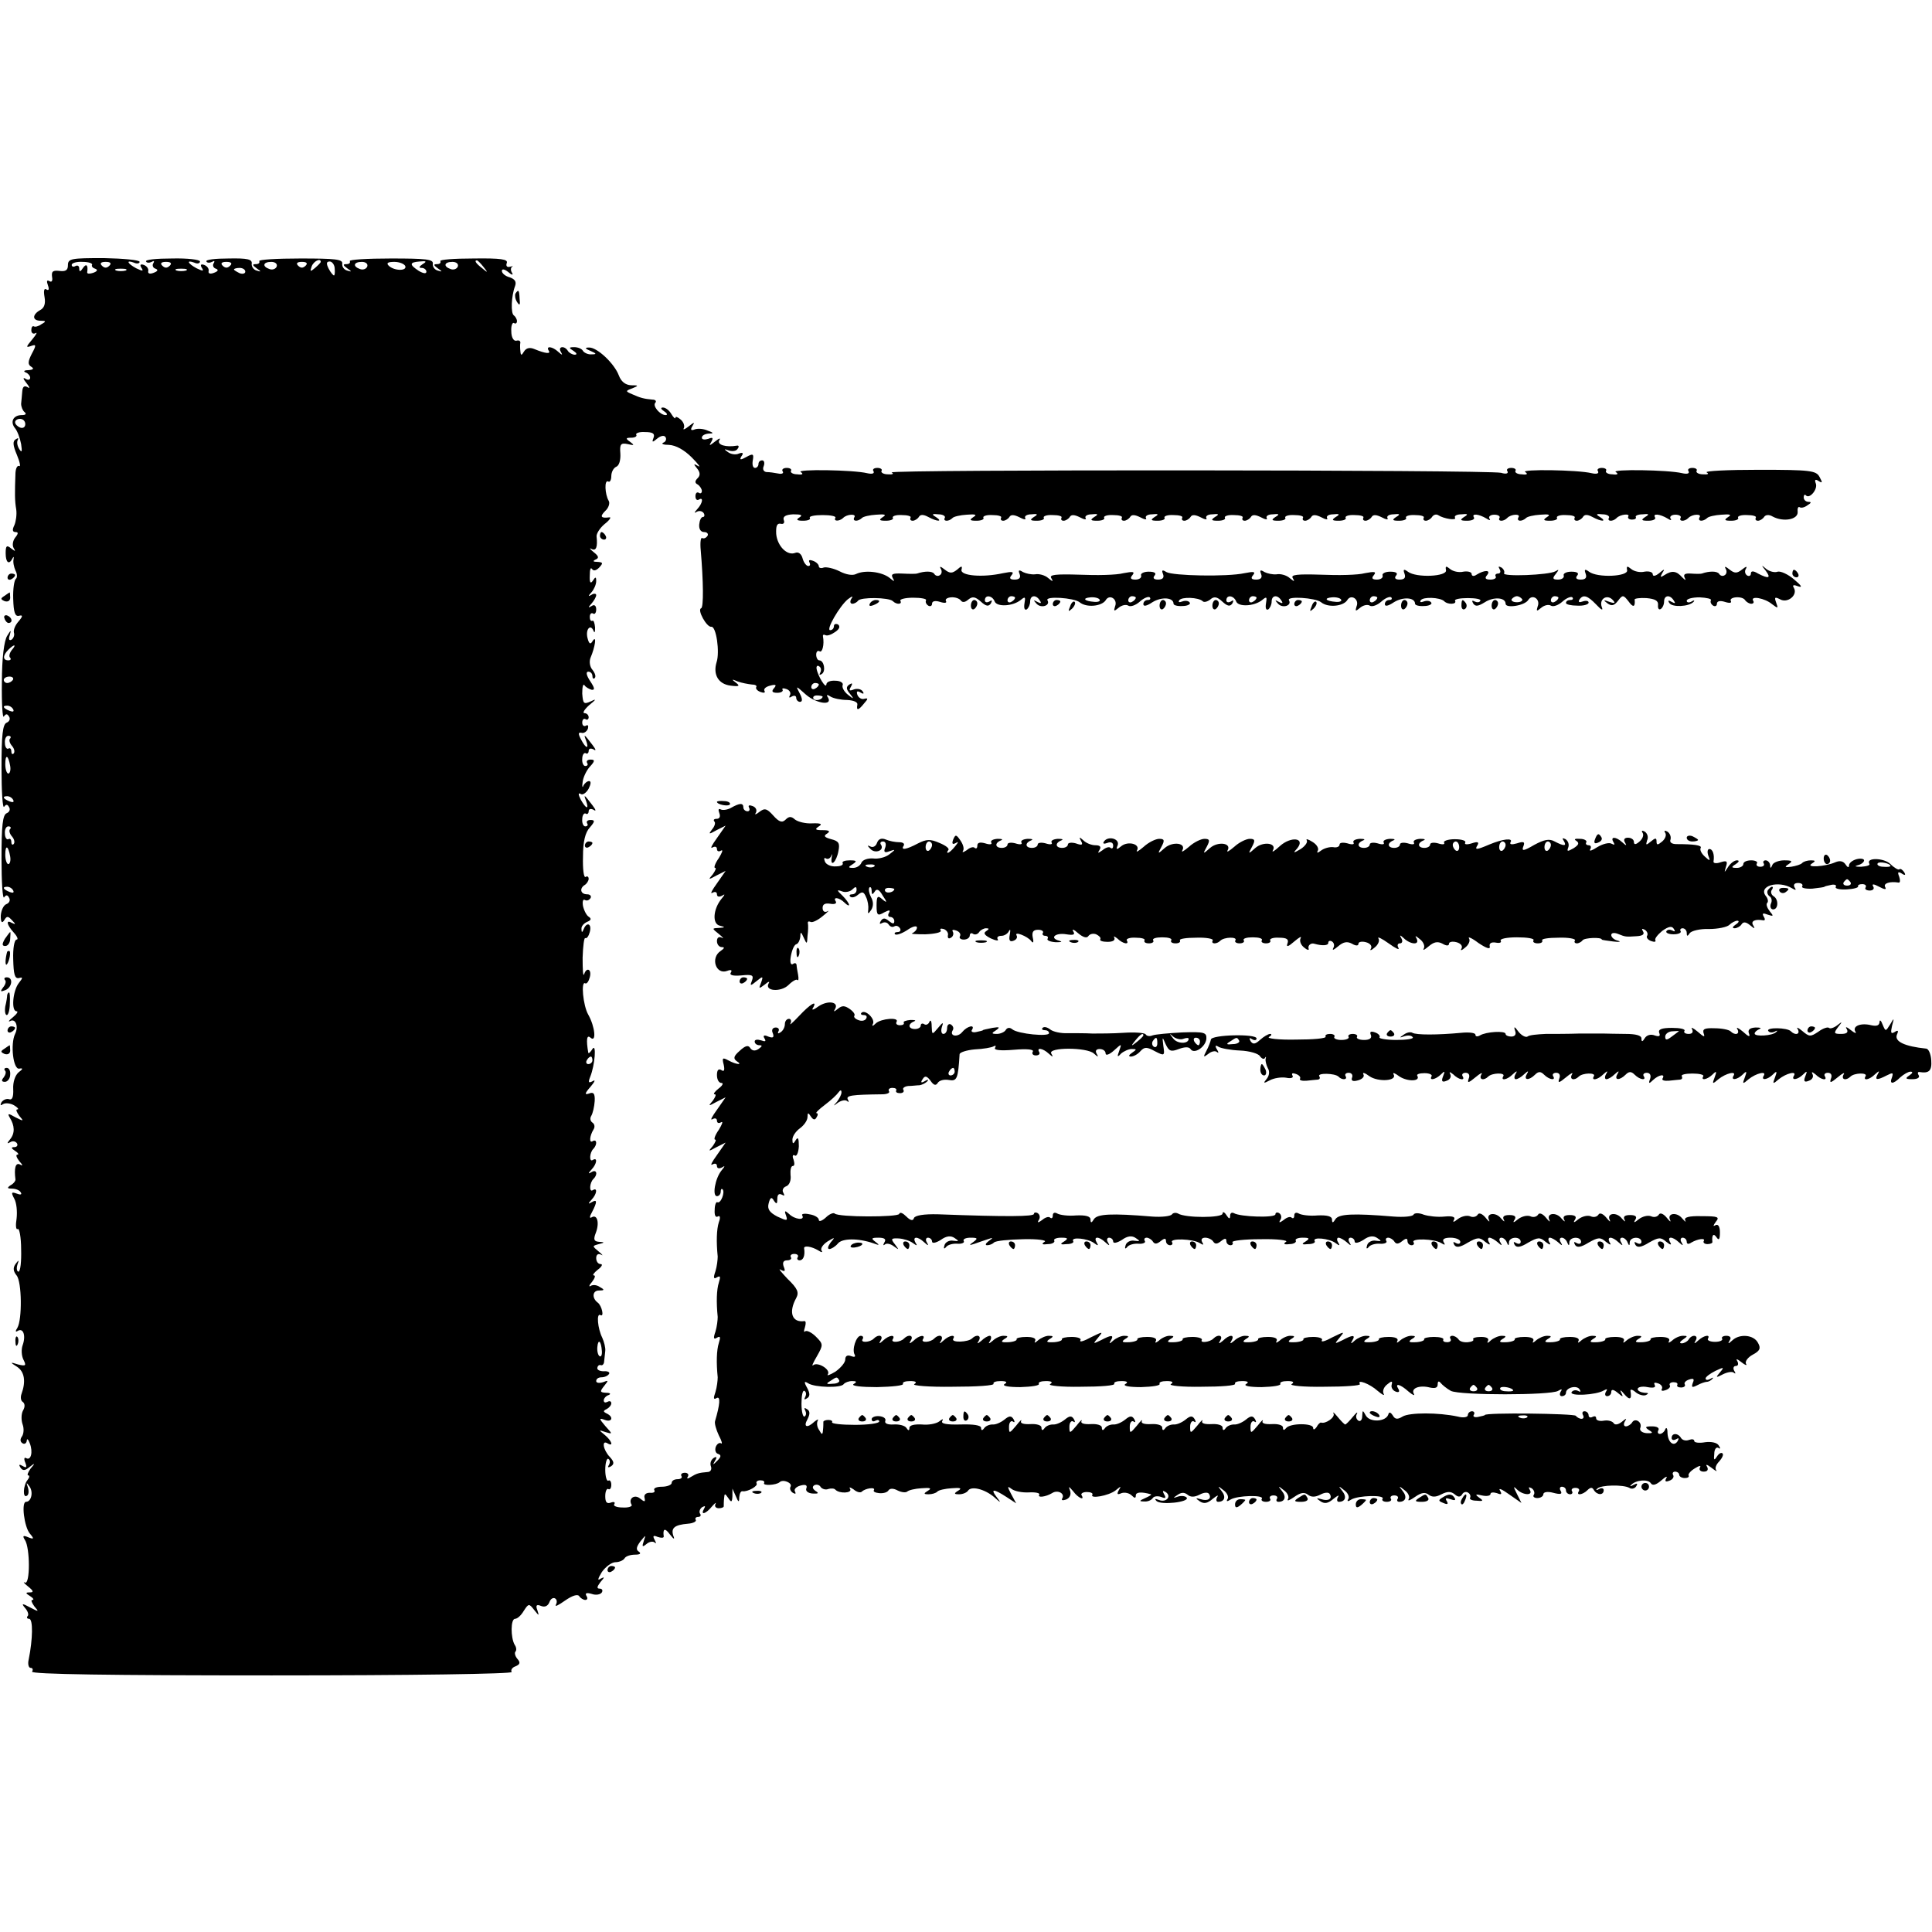<?xml version="1.0" standalone="no"?>
<!DOCTYPE svg PUBLIC "-//W3C//DTD SVG 20010904//EN"
 "http://www.w3.org/TR/2001/REC-SVG-20010904/DTD/svg10.dtd">
<svg version="1.0" xmlns="http://www.w3.org/2000/svg"
 width="512pt" height="512pt" viewBox="0 0 512 512"
 preserveAspectRatio="xMidYMid meet">
<g transform="translate(0,512) scale(0.1,-0.1)"
fill="#000000" stroke="none">
<path d="M180 4417 c0 -13 -6 -17 -22 -15 -18 2 -22 -1 -20 -16 2 -10 -1 -15
-7 -11 -7 4 -8 0 -4 -11 4 -11 2 -15 -4 -11 -6 4 -8 -3 -5 -20 3 -17 0 -29
-12 -35 -21 -12 -21 -28 2 -28 14 0 15 -2 2 -9 -8 -6 -17 -8 -20 -6 -4 2 -7
-2 -7 -10 0 -8 5 -11 11 -8 6 4 2 -4 -9 -17 -16 -19 -17 -22 -3 -17 14 5 15 3
2 -21 -10 -20 -11 -28 -1 -34 8 -5 5 -8 -8 -9 -11 0 -14 -3 -7 -6 6 -2 12 -9
12 -14 0 -6 -6 -7 -12 -3 -8 5 -7 0 2 -11 9 -11 10 -16 3 -11 -9 5 -13 1 -14
-11 -1 -10 -2 -25 -3 -33 0 -8 4 -18 9 -22 6 -5 3 -8 -7 -8 -23 0 -32 -18 -18
-35 6 -7 13 -26 16 -42 3 -20 2 -24 -5 -13 -5 8 -7 18 -4 24 3 5 1 6 -5 2 -9
-5 -8 -16 3 -42 8 -19 10 -32 6 -29 -5 2 -9 -5 -10 -18 -2 -55 -2 -74 2 -97 2
-14 -1 -33 -5 -42 -6 -12 -5 -18 3 -18 8 0 8 -4 -1 -15 -6 -8 -8 -20 -4 -27 6
-10 5 -10 -7 -1 -11 9 -14 7 -14 -13 0 -25 9 -32 18 -14 3 6 4 5 3 -2 -2 -7 1
-21 5 -30 5 -9 5 -19 1 -22 -4 -3 -8 -26 -7 -53 1 -36 5 -47 15 -45 11 3 11
-1 -1 -15 -9 -10 -14 -23 -12 -30 2 -6 -1 -14 -6 -18 -7 -4 -9 1 -5 12 4 15 3
14 -7 -2 -8 -13 -14 -58 -14 -123 -1 -56 2 -97 5 -91 6 8 9 8 14 0 4 -6 1 -13
-6 -16 -11 -4 -14 -33 -14 -120 0 -63 3 -109 7 -103 5 7 9 7 13 -1 4 -6 1 -13
-6 -16 -11 -4 -14 -33 -14 -120 0 -63 3 -109 7 -103 5 7 9 7 13 -1 4 -6 1 -14
-7 -17 -8 -3 -14 -17 -15 -31 0 -17 3 -21 9 -12 7 12 10 12 21 0 10 -10 10
-12 0 -7 -17 10 -15 -4 5 -26 9 -10 12 -18 7 -18 -6 0 -10 -24 -9 -52 1 -40 4
-52 15 -50 11 3 11 1 0 -13 -16 -20 -21 -75 -6 -75 5 0 1 -7 -10 -16 -10 -8
-14 -13 -7 -10 14 8 23 -14 13 -34 -13 -27 -5 -95 11 -92 11 2 10 -1 -2 -10
-9 -8 -15 -26 -14 -44 1 -22 -3 -30 -11 -27 -6 2 -15 -1 -20 -8 -4 -8 -3 -10
4 -5 7 4 20 2 29 -3 10 -6 14 -11 9 -11 -5 0 -2 -7 5 -17 13 -15 12 -15 -10
-4 -19 11 -22 11 -15 -1 13 -21 14 -41 1 -57 -9 -11 -9 -13 0 -8 6 4 14 3 18
-3 3 -5 0 -10 -7 -10 -9 0 -9 -3 2 -10 8 -5 11 -10 6 -10 -5 0 -2 -8 5 -17 10
-11 10 -14 2 -9 -12 6 -16 -10 -12 -40 0 -4 -5 -11 -13 -15 -10 -7 -9 -9 4 -9
9 0 20 -4 23 -10 4 -6 -1 -7 -11 -3 -14 5 -15 3 -6 -14 6 -11 8 -34 6 -52 -3
-18 -2 -31 3 -28 4 3 9 -21 9 -54 1 -32 -2 -59 -7 -59 -4 0 -6 8 -3 18 5 14 4
14 -5 2 -7 -10 -6 -19 3 -30 14 -17 15 -117 2 -139 -6 -9 -5 -12 1 -8 15 9 22
-13 13 -38 -4 -11 -3 -28 2 -38 8 -16 7 -18 -14 -13 -22 7 -22 6 -3 -6 20 -13
24 -39 12 -72 -3 -8 -2 -18 3 -21 6 -4 7 -13 1 -23 -5 -9 -5 -26 -1 -37 4 -11
3 -25 -2 -32 -5 -7 -5 -14 2 -18 5 -3 10 0 11 7 0 7 4 4 8 -7 9 -23 3 -47 -10
-39 -5 3 -6 -3 -2 -12 5 -13 3 -15 -7 -9 -9 5 -11 4 -6 -4 6 -9 12 -9 24 1 15
12 16 11 3 -4 -7 -10 -10 -18 -6 -18 4 0 3 -6 -2 -12 -12 -15 -13 -49 -2 -42
5 2 6 12 3 22 -5 14 -4 14 4 3 11 -15 5 -41 -9 -41 -13 0 -5 -66 10 -84 12
-14 11 -16 -4 -10 -14 6 -16 4 -9 -7 14 -21 14 -120 0 -113 -6 3 -2 -2 8 -10
15 -12 16 -16 5 -16 -12 0 -12 -2 1 -10 8 -5 11 -10 6 -10 -5 0 -2 -7 5 -17
13 -15 12 -15 -11 -3 -22 12 -24 11 -13 -2 7 -8 10 -18 6 -21 -3 -4 -1 -7 4
-7 11 0 10 -54 -1 -108 -3 -12 0 -22 5 -22 6 0 7 -5 4 -10 -4 -7 210 -10 635
-10 375 0 639 4 636 9 -3 5 1 12 10 15 12 5 14 10 5 20 -6 7 -8 16 -5 19 3 3
3 11 -2 18 -11 19 -11 69 1 69 6 0 16 9 23 21 13 20 14 20 28 2 13 -16 13 -16
8 0 -5 13 -2 16 10 11 10 -4 18 0 22 10 3 9 10 13 15 10 5 -3 6 -10 2 -17 -3
-6 7 -1 24 11 20 14 34 18 38 12 3 -5 11 -10 16 -10 6 0 7 5 3 11 -4 7 0 9 14
5 11 -4 23 -2 27 4 3 5 1 10 -6 10 -8 0 -7 5 2 17 12 14 12 15 0 9 -8 -6 -7 0
4 18 10 14 26 26 36 26 10 0 21 5 24 10 3 6 16 10 28 10 13 0 17 3 10 8 -8 5
-7 12 4 27 15 18 15 19 9 1 -5 -15 -4 -17 7 -8 8 7 18 8 22 4 5 -4 4 -1 0 7
-6 11 -4 13 8 8 9 -3 16 -3 16 1 -3 21 3 24 16 6 11 -14 14 -15 9 -3 -6 20 4
28 39 31 14 1 23 6 21 10 -3 4 0 8 6 8 6 0 9 4 5 9 -3 5 0 13 6 17 8 4 9 3 5
-4 -11 -19 5 -14 21 6 8 9 12 12 9 6 -3 -6 1 -11 9 -11 8 0 14 3 13 6 0 3 0
13 1 21 1 13 2 13 11 0 8 -12 10 -12 11 5 l0 20 9 -20 c7 -17 9 -17 9 -3 1 10
4 17 9 16 13 -2 42 14 37 21 -2 4 2 8 10 8 8 0 12 -3 10 -7 -5 -8 32 -6 41 2
9 9 35 -2 29 -12 -3 -5 0 -12 6 -16 7 -4 9 -3 6 3 -4 6 3 13 14 16 14 4 19 1
16 -7 -3 -7 4 -13 16 -14 16 -1 18 1 8 7 -8 6 -9 11 -3 15 6 3 14 1 17 -5 4
-5 13 -8 20 -5 7 2 16 2 19 -2 11 -11 45 -9 39 2 -4 6 0 5 9 -1 8 -7 18 -10
22 -6 9 9 37 13 32 4 -3 -4 4 -7 14 -8 11 -1 22 2 25 8 4 5 13 5 24 -1 10 -5
21 -6 25 -3 4 4 21 8 38 9 23 2 28 0 18 -6 -13 -8 -13 -10 1 -10 9 0 19 3 23
7 3 4 21 8 38 9 23 2 28 0 18 -6 -13 -8 -12 -10 2 -10 9 0 19 4 23 9 8 14 44
5 69 -16 19 -17 20 -17 7 0 -17 22 -8 22 26 0 l26 -17 -13 24 c-11 21 -11 23
1 14 8 -6 28 -10 46 -9 18 1 30 -2 27 -6 -5 -9 17 -6 34 4 15 10 35 -1 27 -14
-3 -5 1 -6 10 -3 10 4 14 13 11 23 -5 13 -4 13 8 -1 13 -18 32 -26 22 -10 -2
4 4 8 14 8 10 0 17 -3 15 -7 -8 -12 43 -3 61 11 15 12 16 13 9 1 -6 -11 -4
-13 7 -8 9 3 21 0 27 -6 8 -8 11 -8 11 0 0 9 15 10 40 3 3 -1 -4 -5 -15 -10
-16 -7 -17 -9 -3 -9 9 -1 19 3 23 9 3 5 13 6 22 3 12 -5 14 -3 8 7 -5 9 -4 11
4 6 17 -11 2 -29 -18 -21 -10 4 -12 3 -6 -3 12 -11 87 -3 80 9 -3 4 -13 6 -23
3 -14 -5 -14 -4 -2 4 10 7 18 8 27 1 8 -7 18 -7 32 0 11 6 22 7 25 2 8 -13 -4
-20 -22 -14 -14 4 -15 3 -2 -6 11 -7 20 -5 34 7 11 9 16 11 12 5 -4 -7 -3 -13
2 -13 17 0 22 13 9 29 -11 14 -10 14 5 2 10 -7 15 -18 11 -24 -4 -6 -1 -7 8
-1 18 11 90 13 83 2 -3 -4 2 -8 11 -8 9 0 14 4 11 8 -3 5 1 9 9 9 8 0 12 -4 9
-9 -3 -4 -1 -8 4 -8 17 0 22 13 9 29 -11 14 -10 14 5 2 10 -7 15 -18 11 -24
-3 -6 4 -3 17 6 17 12 27 13 36 6 9 -7 19 -7 33 0 11 6 22 7 25 2 8 -13 -4
-20 -22 -14 -14 4 -15 3 -2 -6 11 -7 20 -5 34 7 11 9 16 11 12 5 -4 -7 -3 -13
2 -13 17 0 22 13 9 29 -11 14 -10 14 5 2 10 -7 15 -18 11 -24 -4 -6 -1 -7 8
-1 18 11 90 13 83 2 -3 -4 2 -8 11 -8 9 0 14 4 11 8 -3 5 1 9 9 9 8 0 12 -4 9
-9 -3 -4 -1 -8 4 -8 17 0 22 13 9 29 -11 14 -10 14 5 2 10 -7 15 -18 11 -24
-3 -6 4 -3 17 6 17 12 27 13 36 6 9 -7 19 -7 34 1 16 8 25 8 35 0 9 -8 15 -8
20 0 3 6 11 8 16 4 5 -3 7 -9 5 -13 -3 -4 5 -8 17 -8 18 -2 19 0 7 8 -12 9
-10 10 7 6 13 -3 23 -1 23 4 0 4 7 5 17 2 12 -5 14 -3 8 7 -5 8 6 3 24 -10
l33 -23 -12 24 c-10 20 -10 22 1 11 16 -15 43 -16 33 0 -4 7 -3 8 5 4 6 -4 9
-12 6 -17 -4 -5 1 -9 9 -9 9 0 16 5 16 10 0 6 11 8 26 4 19 -5 25 -4 20 5 -4
6 -2 11 3 11 6 0 11 -4 11 -10 0 -5 5 -10 11 -10 5 0 8 4 5 8 -3 5 1 9 9 9 8
0 12 -4 9 -9 -8 -12 10 -10 23 3 8 8 13 8 17 0 9 -14 26 -14 26 0 0 5 -6 7
-12 3 -7 -4 -10 -3 -5 1 9 10 69 11 85 2 6 -4 14 -2 18 4 5 8 3 9 -7 4 -8 -5
-11 -4 -6 0 12 13 45 16 52 4 5 -7 14 -4 28 8 11 10 17 12 13 6 -5 -9 -2 -11
8 -7 9 3 13 10 10 15 -3 5 0 9 5 9 6 0 11 -4 11 -8 0 -5 7 -9 15 -9 8 0 12 3
10 7 -2 3 5 12 17 19 11 7 17 8 13 2 -3 -6 1 -11 10 -11 10 0 13 5 9 13 -5 7
-1 7 12 -3 10 -8 16 -11 12 -6 -4 5 0 15 8 23 8 9 12 18 9 21 -3 4 -10 0 -15
-8 -7 -11 -9 -10 -7 7 0 12 5 19 11 16 5 -4 6 -1 1 6 -4 8 -20 11 -36 9 -16
-3 -29 -1 -29 3 0 5 -6 6 -14 3 -8 -3 -17 -1 -21 5 -8 14 -25 14 -25 0 0 -5 5
-7 12 -3 7 4 8 3 4 -5 -10 -16 -26 -4 -27 22 0 12 -3 16 -6 9 -2 -6 -9 -12
-14 -12 -6 0 -7 5 -4 10 3 6 -4 10 -17 10 -18 0 -20 -2 -8 -10 12 -7 10 -9 -7
-8 -11 1 -19 7 -16 14 6 15 -14 28 -22 14 -3 -5 -11 -10 -16 -10 -6 0 -7 6 -3
13 6 9 4 9 -8 -1 -10 -8 -19 -9 -22 -3 -4 5 -15 8 -26 6 -11 -2 -20 1 -20 6 0
6 -4 7 -10 4 -5 -3 -10 -1 -10 4 0 6 -5 11 -11 11 -5 0 -7 -4 -4 -10 3 -5 2
-10 -4 -10 -5 0 -12 4 -15 8 -4 6 -241 9 -241 2 0 -1 -8 -3 -18 -5 -9 -2 -15
1 -11 6 3 5 0 9 -5 9 -6 0 -11 -5 -11 -10 0 -6 -12 -8 -27 -4 -51 11 -128 11
-146 0 -13 -8 -20 -8 -26 3 -6 9 -10 10 -12 2 -7 -19 -48 -21 -59 -3 -9 16 -9
16 -10 -1 0 -10 -5 -15 -10 -12 -6 4 -8 12 -4 18 3 7 -2 3 -11 -8 -9 -11 -18
-20 -20 -20 -2 0 -11 9 -20 20 -9 11 -14 15 -11 9 5 -10 -21 -28 -33 -24 -2 1
-8 -4 -12 -12 -5 -7 -9 -8 -9 -2 0 13 -62 13 -72 -1 -5 -6 -8 -6 -8 2 0 6 -13
10 -29 9 -18 -1 -28 2 -25 8 3 6 -3 1 -13 -12 -18 -21 -19 -22 -19 -3 0 11 5
17 10 14 5 -4 6 -1 2 6 -6 10 -12 9 -24 -1 -10 -8 -24 -14 -32 -13 -8 0 -18
-4 -22 -10 -5 -7 -8 -6 -8 2 0 6 -13 10 -29 9 -18 -1 -28 2 -25 8 3 6 -3 1
-13 -12 -18 -21 -19 -22 -19 -3 0 11 5 17 10 14 5 -4 6 -1 2 6 -6 10 -12 9
-24 -1 -10 -8 -24 -14 -32 -13 -8 0 -18 -4 -22 -10 -5 -7 -8 -6 -8 2 0 6 -13
10 -29 9 -18 -1 -28 2 -25 8 3 6 -3 1 -13 -12 -18 -21 -19 -22 -19 -3 0 11 5
17 10 14 5 -4 6 -1 2 6 -6 10 -12 9 -24 -1 -10 -8 -24 -14 -32 -13 -8 0 -18
-4 -22 -10 -5 -7 -8 -6 -8 2 0 6 -13 10 -29 9 -18 -1 -28 2 -25 8 3 6 -3 1
-13 -12 -18 -21 -19 -22 -19 -3 0 11 5 17 10 14 5 -4 6 -1 2 6 -6 10 -12 9
-24 -1 -10 -8 -24 -14 -32 -13 -8 0 -18 -4 -22 -10 -5 -7 -8 -6 -8 2 0 6 -13
10 -29 9 -18 -1 -28 2 -25 8 3 6 -3 1 -13 -12 -18 -21 -19 -22 -19 -3 0 11 5
17 10 14 5 -4 6 -1 2 6 -6 10 -12 9 -24 -1 -10 -8 -24 -14 -32 -13 -8 0 -18
-4 -22 -10 -5 -7 -8 -6 -8 1 0 7 -21 10 -54 9 -37 -1 -53 2 -49 9 4 7 1 6 -8
-1 -8 -6 -29 -10 -46 -8 -20 1 -33 -2 -33 -9 0 -8 -3 -8 -8 0 -4 6 -19 10 -34
9 -16 -1 -24 3 -22 9 3 7 -5 12 -16 13 -11 1 -20 -3 -20 -8 0 -6 5 -7 10 -4 6
3 10 2 10 -2 0 -5 -29 -9 -64 -9 -36 0 -63 3 -61 7 2 3 -2 6 -10 6 -8 0 -14
-3 -13 -6 0 -3 0 -13 -1 -21 -1 -13 -3 -13 -10 0 -6 8 -7 19 -4 25 3 5 0 4 -8
-2 -20 -19 -31 -15 -19 6 7 14 7 22 -2 27 -6 4 -8 3 -4 -4 3 -6 3 -13 -2 -16
-4 -2 -8 13 -8 34 0 21 3 37 8 34 5 -3 5 -10 2 -16 -4 -7 -2 -8 4 -4 9 5 9 13
1 28 -9 16 -8 19 3 12 17 -11 87 -13 94 -2 3 4 13 8 22 8 12 0 14 -2 4 -8 -7
-5 21 -8 62 -8 41 1 72 4 69 9 -2 4 6 7 19 7 15 0 19 -3 11 -8 -7 -4 39 -8
101 -7 63 0 112 3 109 8 -2 4 6 7 19 7 15 0 19 -3 10 -8 -7 -5 11 -8 42 -8 30
1 52 4 49 9 -2 4 6 7 19 7 15 0 19 -3 11 -8 -7 -4 30 -8 81 -7 52 0 92 3 89 8
-2 4 6 7 19 7 15 0 19 -3 10 -8 -7 -5 11 -8 42 -8 30 1 52 4 49 9 -2 4 6 7 19
7 15 0 19 -3 11 -8 -7 -4 30 -8 81 -7 52 0 92 3 89 8 -2 4 6 7 19 7 15 0 19
-3 10 -8 -7 -5 11 -8 42 -8 30 1 52 4 49 9 -2 4 6 7 19 7 15 0 19 -3 11 -8 -7
-4 32 -8 86 -7 55 0 97 3 95 7 -9 14 26 1 47 -18 12 -10 19 -14 16 -8 -4 7 0
18 9 25 12 10 15 10 12 -1 -2 -7 3 -15 11 -18 8 -3 11 0 7 7 -11 17 5 13 27
-7 11 -9 17 -12 14 -6 -9 15 15 24 42 17 14 -3 21 -1 21 8 0 9 3 10 8 4 4 -5
16 -15 27 -21 24 -12 264 -12 284 0 10 6 12 5 7 -2 -4 -7 -2 -12 3 -12 6 0 11
4 11 9 0 14 29 21 36 9 4 -6 3 -8 -4 -4 -6 3 -13 2 -17 -3 -7 -12 65 -8 85 4
9 5 11 4 6 -3 -4 -7 -2 -12 3 -12 6 0 11 5 11 11 0 8 6 7 17 -2 14 -12 16 -12
9 1 -4 8 0 6 8 -4 15 -18 21 -15 17 8 -1 5 5 4 13 -3 8 -7 21 -11 28 -8 8 4 7
6 -4 6 -10 1 -18 5 -18 10 0 5 12 8 26 5 16 -3 23 -1 19 6 -3 6 0 7 9 4 9 -3
13 -10 10 -15 -3 -5 2 -6 10 -3 9 3 14 9 11 13 -2 4 2 8 10 8 8 0 12 -3 10 -7
-2 -4 2 -7 10 -7 8 0 12 4 10 8 -3 4 2 10 11 13 12 4 15 2 10 -9 -4 -12 -2
-13 12 -6 9 5 21 9 25 9 5 0 12 4 15 8 4 4 1 4 -5 0 -7 -4 -13 -4 -13 1 0 4
12 13 26 20 23 11 24 10 12 -4 -12 -14 -11 -15 8 -5 12 6 25 8 29 4 5 -4 5 -1
1 5 -4 7 -2 13 4 13 6 0 8 5 4 13 -5 7 0 6 11 -3 10 -8 16 -10 12 -4 -3 6 5
17 18 24 19 10 22 17 14 31 -11 22 -49 25 -68 7 -11 -10 -13 -10 -7 0 5 7 1
12 -9 12 -9 0 -14 -4 -11 -8 2 -4 -6 -8 -19 -8 -13 0 -21 4 -19 8 8 13 -11 9
-25 -4 -11 -10 -13 -10 -7 0 8 14 -10 17 -19 2 -3 -5 -12 -10 -18 -10 -7 0 -6
4 3 10 13 9 13 10 0 10 -9 0 -22 -6 -29 -13 -8 -6 -11 -7 -8 -1 4 7 -5 11 -23
11 -16 0 -27 -3 -26 -6 2 -3 -7 -7 -21 -8 -19 -1 -22 1 -12 8 12 7 11 9 -1 9
-9 0 -22 -6 -29 -12 -8 -7 -11 -8 -8 -2 4 7 -5 11 -23 11 -16 0 -27 -3 -26 -6
2 -3 -7 -7 -21 -8 -19 -1 -22 1 -12 8 12 7 11 9 -1 9 -9 0 -22 -6 -29 -12 -8
-7 -11 -8 -8 -2 4 7 -5 11 -23 11 -16 0 -27 -3 -26 -6 2 -3 -7 -7 -21 -8 -19
-1 -22 1 -12 8 12 7 11 9 -1 9 -9 0 -22 -6 -29 -12 -8 -7 -11 -8 -8 -2 4 7 -5
11 -23 11 -16 0 -27 -3 -26 -6 2 -3 -7 -7 -21 -8 -19 -1 -22 1 -12 8 12 7 11
9 -1 9 -9 0 -22 -6 -29 -12 -8 -8 -11 -8 -8 -2 4 7 -3 11 -18 11 -14 0 -23 -3
-21 -6 3 -4 -4 -7 -14 -8 -11 -1 -22 2 -25 8 -4 5 -11 9 -16 9 -6 0 -8 -4 -5
-8 3 -5 -1 -9 -9 -9 -8 0 -12 3 -10 7 2 4 -9 7 -25 7 -16 0 -27 -3 -26 -6 2
-3 -7 -7 -21 -8 -19 -1 -22 1 -12 8 12 7 11 9 -1 9 -9 0 -22 -6 -29 -12 -8 -7
-11 -8 -8 -2 4 7 -5 11 -23 11 -16 0 -27 -3 -26 -6 2 -3 -7 -7 -21 -8 -19 -1
-22 1 -12 8 12 7 11 9 -1 9 -9 0 -22 -6 -29 -12 -11 -10 -13 -10 -7 0 9 15 1
15 -27 0 -21 -10 -21 -10 -7 7 14 17 14 17 -19 1 -18 -10 -31 -14 -28 -8 4 5
-7 9 -23 9 -16 0 -27 -3 -26 -6 2 -3 -7 -7 -21 -8 -19 -1 -22 1 -12 8 12 7 11
9 -2 9 -8 0 -21 -6 -28 -13 -8 -6 -11 -7 -8 -1 4 7 -5 11 -23 11 -16 0 -27 -3
-26 -6 2 -3 -7 -7 -21 -8 -19 -1 -22 1 -12 8 12 7 11 9 -2 9 -8 0 -21 -6 -28
-13 -11 -9 -13 -9 -7 1 9 16 -6 16 -23 -1 -11 -9 -13 -9 -7 1 8 13 -6 17 -18
5 -9 -10 -37 -13 -31 -4 2 4 -9 8 -25 8 -16 0 -27 -3 -26 -6 2 -3 -7 -7 -21
-8 -19 -1 -22 1 -12 8 12 7 11 9 -2 9 -8 0 -21 -6 -28 -13 -8 -6 -11 -7 -8 -1
4 7 -5 11 -23 11 -16 0 -27 -3 -26 -6 2 -3 -7 -7 -21 -8 -19 -1 -22 1 -12 8
12 7 11 9 -2 9 -8 0 -21 -6 -28 -12 -11 -10 -13 -10 -7 0 9 15 1 15 -27 0 -21
-10 -21 -10 -7 7 14 17 14 17 -19 1 -18 -10 -31 -14 -28 -8 4 5 -7 9 -23 9
-16 0 -27 -3 -26 -6 2 -3 -7 -7 -21 -8 -19 -1 -22 1 -12 8 12 7 11 9 -2 9 -8
0 -21 -6 -28 -12 -8 -7 -11 -8 -8 -2 4 7 -5 11 -23 11 -16 0 -27 -3 -26 -6 2
-3 -7 -7 -21 -8 -19 -1 -22 1 -12 8 12 7 11 9 -2 9 -8 0 -21 -6 -28 -13 -11
-9 -13 -9 -7 0 4 7 3 13 -1 13 -5 0 -15 -6 -22 -13 -11 -9 -13 -9 -7 0 8 14
-6 18 -18 6 -10 -10 -56 -12 -50 -1 8 12 -10 10 -25 -4 -11 -10 -13 -10 -7 -1
8 14 -6 18 -18 6 -10 -11 -37 -12 -30 -2 8 13 -10 11 -25 -4 -11 -9 -13 -9 -7
1 8 13 -6 17 -18 5 -10 -11 -37 -12 -30 -2 8 13 -10 11 -25 -3 -11 -10 -13
-10 -7 0 8 13 -6 17 -18 5 -10 -11 -37 -12 -30 -2 3 5 1 9 -5 9 -12 0 -24 -37
-16 -50 3 -6 -1 -7 -9 -4 -10 4 -16 1 -16 -9 0 -8 -12 -22 -26 -32 -15 -9 -24
-12 -20 -7 8 13 -28 34 -39 24 -5 -4 0 7 10 24 17 30 17 32 -3 52 -11 11 -24
17 -28 14 -4 -4 -4 1 -1 10 3 10 3 17 -1 17 -33 -5 -43 23 -22 61 8 15 4 25
-23 51 -17 18 -26 29 -18 24 11 -6 13 -4 8 8 -4 11 -1 17 9 17 8 0 13 4 10 8
-3 5 1 9 9 9 8 0 12 -4 9 -9 -3 -4 0 -8 5 -8 10 0 15 13 12 32 -1 8 20 5 38
-6 9 -6 12 -5 8 0 -3 6 4 16 16 24 20 12 21 12 8 -3 -7 -10 -9 -17 -3 -17 5 0
15 6 22 14 11 15 55 15 95 1 16 -6 17 -5 5 4 -12 9 -11 11 8 11 16 0 21 -4 16
-12 -4 -7 -4 -10 1 -6 4 4 15 2 24 -5 14 -10 14 -10 3 5 -12 15 -11 17 10 16
13 -1 29 -6 37 -12 11 -8 13 -8 7 1 -9 17 6 17 23 1 11 -10 13 -10 7 0 -4 6
-2 12 3 12 6 0 11 -5 11 -10 0 -6 10 -4 23 4 15 11 27 12 37 5 12 -8 12 -9 -4
-7 -10 2 -21 -4 -23 -12 -3 -9 -1 -11 4 -5 4 6 18 10 30 9 12 -1 20 3 17 7 -3
5 5 9 18 9 19 0 20 -2 8 -11 -13 -9 -12 -10 3 -5 9 3 25 9 35 12 14 5 15 4 2
-5 -8 -6 -10 -11 -4 -11 6 0 14 3 18 7 4 5 39 8 78 9 39 1 64 -3 56 -7 -9 -6
-6 -8 9 -6 12 0 19 5 17 9 -3 4 5 8 18 8 18 0 20 -2 8 -10 -12 -7 -10 -9 7 -7
12 0 20 4 17 8 -7 12 39 7 55 -5 11 -8 13 -8 7 2 -9 16 6 16 23 0 11 -10 13
-10 7 0 -4 6 -2 12 3 12 6 0 11 -5 11 -10 0 -6 10 -4 23 4 15 11 27 12 37 5
12 -8 12 -9 -4 -7 -10 2 -21 -4 -23 -12 -3 -9 -1 -11 4 -5 4 6 18 10 30 9 12
-1 20 3 17 7 -3 5 -1 9 5 9 5 0 13 -5 16 -10 5 -8 11 -7 21 1 10 8 14 8 14 0
0 -6 5 -11 11 -11 5 0 8 4 5 8 -7 11 55 9 73 -2 10 -6 12 -6 7 2 -4 7 -1 12 8
12 8 0 18 -5 21 -10 5 -8 11 -7 21 1 10 8 14 8 14 0 0 -6 5 -11 11 -11 5 0 8
4 5 8 -2 4 31 8 75 8 44 1 74 -3 67 -7 -8 -5 -5 -8 9 -6 12 0 19 5 17 9 -3 4
5 8 18 8 18 0 20 -2 8 -10 -12 -7 -10 -9 7 -7 12 0 20 4 17 8 -7 12 39 7 55
-5 11 -8 13 -8 7 2 -4 6 -3 12 1 12 5 0 15 -6 22 -12 11 -10 13 -10 7 0 -4 6
-2 12 3 12 6 0 11 -5 11 -10 0 -6 10 -4 23 4 15 11 27 12 37 5 12 -8 12 -9 -4
-7 -10 2 -21 -4 -23 -12 -3 -9 -1 -11 4 -5 4 6 18 10 30 9 12 -1 20 3 17 7 -3
5 -1 9 5 9 5 0 13 -5 16 -10 5 -8 11 -7 21 1 10 8 14 8 14 0 0 -6 5 -11 11
-11 5 0 8 4 5 8 -7 11 55 9 73 -2 10 -6 12 -6 7 2 -5 8 2 12 18 12 14 0 26 -5
26 -11 0 -5 -5 -7 -12 -3 -7 4 -8 3 -4 -5 5 -8 15 -7 36 6 25 14 31 15 46 2
11 -9 15 -9 10 -1 -4 6 -3 12 1 12 5 0 15 -6 22 -12 11 -10 13 -10 7 0 -4 6
-3 12 3 12 5 0 12 -6 14 -12 4 -10 6 -10 6 0 1 15 31 16 31 1 0 -5 -5 -7 -12
-3 -7 4 -8 3 -4 -5 5 -8 15 -7 36 6 25 14 31 15 46 2 11 -9 15 -9 10 -1 -4 6
-3 12 1 12 5 0 15 -6 22 -12 11 -10 13 -10 7 0 -4 6 -3 12 3 12 5 0 12 -6 14
-12 4 -10 6 -10 6 0 1 15 31 16 31 1 0 -5 -5 -7 -12 -3 -7 4 -8 3 -4 -5 5 -8
15 -7 36 6 25 14 31 15 46 2 11 -9 15 -9 10 -2 -9 17 6 17 23 1 11 -10 13 -10
7 0 -4 6 -3 12 3 12 5 0 12 -6 14 -12 4 -10 6 -10 6 0 1 15 31 16 31 1 0 -5
-5 -7 -12 -3 -7 4 -8 3 -4 -5 5 -8 15 -7 36 6 25 14 31 15 46 2 11 -9 15 -9
10 -1 -9 16 6 16 23 0 11 -10 13 -10 7 0 -4 6 -2 12 3 12 6 0 11 -5 11 -11 0
-6 5 -7 12 -2 17 10 39 13 33 4 -2 -4 2 -8 10 -8 8 0 14 3 13 6 -2 18 3 24 11
12 6 -9 9 -6 9 13 0 16 -5 23 -12 19 -7 -4 -6 -1 1 9 11 13 6 15 -37 15 -34 1
-48 -3 -44 -11 3 -6 0 -4 -8 5 -14 18 -41 14 -32 -4 3 -7 -1 -4 -9 6 -9 11
-18 14 -21 8 -4 -6 -13 -8 -21 -4 -9 3 -23 -1 -32 -8 -12 -10 -15 -10 -9 -1 5
8 0 12 -14 12 -14 0 -19 -4 -15 -12 4 -7 1 -6 -7 3 -14 18 -41 14 -32 -4 3 -7
-1 -4 -9 6 -9 11 -18 14 -21 8 -4 -6 -13 -8 -21 -4 -9 3 -23 -1 -32 -8 -12
-10 -15 -10 -9 -1 5 8 0 12 -14 12 -14 0 -19 -4 -15 -12 4 -7 1 -6 -7 3 -14
18 -41 14 -32 -4 3 -7 -1 -4 -9 6 -9 11 -18 14 -21 8 -4 -6 -13 -8 -21 -4 -9
3 -23 -1 -32 -8 -12 -10 -15 -10 -9 -1 5 8 0 12 -14 12 -14 0 -19 -4 -15 -12
4 -7 1 -6 -7 3 -14 18 -41 14 -32 -4 3 -7 -1 -4 -9 6 -9 11 -18 14 -21 8 -4
-6 -13 -8 -21 -4 -9 3 -23 -1 -32 -8 -10 -8 -14 -9 -10 -2 5 8 -3 11 -25 9
-18 -2 -43 1 -55 5 -12 5 -25 5 -27 0 -3 -5 -27 -7 -53 -5 -108 9 -145 7 -154
-7 -6 -10 -9 -11 -9 -1 0 9 -13 12 -38 11 -21 -2 -43 1 -50 5 -7 4 -12 2 -12
-5 0 -7 -3 -9 -7 -6 -3 4 -13 1 -21 -6 -11 -8 -14 -8 -9 0 4 6 3 14 -3 18 -5
3 -10 2 -10 -3 0 -10 -93 -7 -110 3 -6 3 -10 0 -10 -7 0 -9 -3 -9 -10 2 -5 8
-10 10 -10 4 0 -12 -99 -12 -118 0 -6 3 -13 2 -16 -2 -3 -5 -27 -8 -53 -6
-108 9 -145 7 -154 -7 -6 -10 -9 -11 -9 -1 0 9 -13 12 -38 11 -21 -2 -43 1
-50 5 -7 4 -12 2 -12 -5 0 -7 -3 -9 -7 -6 -3 4 -13 1 -21 -6 -11 -8 -14 -8 -9
0 4 6 3 14 -3 18 -5 3 -10 2 -10 -2 0 -7 -69 -8 -254 -1 -38 1 -61 -3 -64 -10
-2 -8 -9 -7 -20 4 -9 9 -17 13 -19 7 -3 -9 -161 -9 -171 1 -3 3 -14 -1 -24
-11 -10 -9 -18 -11 -18 -6 0 6 -11 13 -25 15 -13 3 -22 1 -19 -3 8 -14 -20
-11 -35 4 -11 10 -13 9 -8 -4 5 -15 3 -15 -23 -3 -21 11 -27 20 -23 35 4 16 8
18 14 7 7 -10 9 -9 9 5 0 11 4 15 12 11 7 -4 8 -3 4 5 -4 6 -1 14 7 17 9 3 14
16 12 30 -1 13 1 24 6 24 5 0 5 7 2 17 -4 9 -2 14 3 11 5 -4 10 7 11 24 0 21
-2 26 -8 17 -7 -12 -9 -11 -9 1 0 9 9 22 20 30 11 8 20 21 20 30 0 12 2 12 9
1 6 -9 11 -10 15 -2 4 6 4 11 0 11 -4 0 6 10 22 22 16 12 32 27 36 33 5 7 8 7
8 0 0 -6 -6 -17 -12 -25 -11 -12 -10 -12 3 -2 9 6 20 8 24 4 5 -4 5 -2 2 4 -6
11 10 13 91 14 13 0 21 4 18 8 -3 5 1 9 9 9 8 0 12 -3 10 -7 -2 -4 2 -7 10 -7
8 0 12 4 9 9 -3 4 3 9 13 10 10 0 23 2 30 2 6 1 15 5 20 10 5 5 2 6 -6 1 -10
-6 -12 -4 -6 5 6 10 11 9 21 -4 8 -12 14 -14 19 -6 4 7 17 10 29 8 22 -4 25 2
29 68 0 5 18 11 40 13 23 1 45 5 50 8 6 3 7 2 4 -4 -4 -6 15 -8 50 -5 35 3 54
1 50 -5 -3 -5 0 -10 8 -10 8 0 12 4 9 9 -8 13 10 10 25 -4 11 -10 13 -10 7 0
-10 17 95 17 113 0 11 -10 13 -10 7 0 -4 7 -1 12 8 12 9 0 16 -5 16 -12 0 -6
10 -3 22 8 21 19 21 19 14 -1 -6 -16 -5 -18 5 -7 7 6 20 12 28 12 14 0 14 -1
1 -10 -9 -6 -10 -10 -3 -10 7 0 18 6 25 14 11 12 17 12 39 0 25 -13 26 -12 22
14 -3 25 -3 26 6 5 9 -19 14 -21 35 -13 16 6 27 6 31 0 9 -15 40 5 42 27 1 17
-5 19 -64 17 -36 -2 -71 -5 -79 -8 -7 -3 -15 -2 -18 3 -3 4 -29 6 -58 4 -29
-2 -66 -2 -83 -2 -16 1 -46 1 -65 1 -19 -1 -40 4 -47 10 -8 6 -16 8 -20 4 -3
-3 -1 -6 5 -6 7 0 12 -3 12 -8 0 -10 -82 -2 -97 10 -7 6 -14 5 -18 -2 -3 -5
-14 -10 -23 -10 -15 0 -15 2 -2 10 11 8 9 9 -10 6 -14 -3 -25 -5 -25 -6 0 -1
-8 -3 -18 -5 -9 -2 -15 1 -11 6 9 15 -13 10 -26 -6 -12 -15 -35 -11 -25 5 3 5
1 11 -5 15 -5 3 -10 -1 -10 -9 0 -9 -4 -16 -10 -16 -5 0 -7 8 -4 18 5 14 3 14
-10 -2 -16 -19 -16 -19 -17 5 0 13 -3 18 -6 11 -2 -6 -9 -10 -14 -6 -5 3 -9 1
-9 -4 0 -5 -7 -9 -15 -9 -18 0 -20 13 -3 20 7 3 3 4 -9 4 -12 -1 -20 -4 -18
-7 2 -4 -2 -7 -10 -7 -8 0 -12 4 -9 9 8 13 -41 9 -55 -4 -8 -8 -11 -8 -8 -2 8
13 -20 40 -30 30 -3 -3 -1 -6 6 -6 7 0 10 -4 6 -10 -3 -5 -12 -7 -21 -3 -8 3
-12 8 -10 11 3 3 -2 11 -12 18 -13 9 -20 10 -31 1 -11 -9 -13 -9 -8 -1 11 19
-19 24 -44 7 -12 -9 -19 -11 -15 -5 14 24 -7 11 -36 -20 -17 -18 -27 -27 -23
-20 3 6 1 12 -4 12 -6 0 -11 -6 -11 -14 0 -8 -5 -18 -12 -22 -6 -4 -8 -3 -5 3
3 5 0 10 -7 10 -9 0 -12 -7 -8 -15 4 -11 1 -14 -12 -9 -11 5 -15 3 -10 -5 5
-8 2 -9 -9 -5 -10 3 -17 2 -17 -3 0 -6 6 -10 13 -10 8 0 7 -3 -3 -10 -9 -6
-17 -5 -22 3 -5 8 -13 6 -28 -8 -16 -14 -17 -20 -8 -27 18 -11 0 -10 -22 2
-15 8 -17 7 -12 -12 3 -14 1 -19 -6 -14 -8 5 -12 0 -12 -13 0 -12 5 -21 12
-21 6 0 3 -7 -8 -15 -10 -8 -15 -15 -10 -15 5 0 2 -7 -5 -17 -13 -15 -12 -15
10 -3 l24 12 -23 -33 c-13 -18 -19 -29 -12 -25 7 4 12 2 12 -4 0 -6 5 -8 11
-4 6 3 3 -5 -6 -20 -10 -14 -14 -26 -10 -26 4 0 1 -7 -6 -17 -13 -15 -12 -15
10 -3 l24 12 -23 -33 c-13 -18 -19 -29 -12 -25 7 4 12 2 12 -4 0 -6 5 -8 13
-4 9 6 9 4 -1 -8 -17 -21 -25 -68 -12 -68 5 0 10 5 10 12 0 6 2 9 5 6 7 -7 -5
-39 -14 -34 -3 2 -7 -7 -7 -20 -1 -14 2 -21 8 -18 6 4 8 -2 3 -15 -6 -19 -7
-52 -3 -91 0 -8 -2 -26 -6 -39 -6 -17 -5 -22 4 -16 9 5 10 2 5 -14 -6 -19 -7
-52 -3 -91 0 -8 -2 -26 -6 -39 -6 -17 -5 -22 4 -16 9 5 10 2 5 -14 -6 -19 -7
-52 -3 -91 0 -8 -2 -26 -6 -39 -6 -17 -5 -21 3 -16 11 6 9 -17 -4 -61 -2 -6 3
-23 10 -38 8 -15 10 -24 6 -21 -5 3 -11 -2 -14 -9 -3 -8 -1 -17 6 -19 9 -3 8
-8 -2 -18 -12 -12 -13 -12 -6 0 6 10 4 12 -4 7 -7 -5 -10 -14 -7 -22 3 -8 -1
-15 -9 -15 -24 -2 -29 -4 -44 -13 -9 -6 -12 -5 -8 1 3 5 0 10 -8 10 -8 0 -12
-4 -9 -9 3 -4 -2 -8 -10 -8 -9 0 -16 -4 -16 -10 0 -5 -12 -10 -26 -10 -14 0
-23 -4 -20 -9 3 -5 -2 -8 -12 -7 -10 0 -16 -5 -14 -13 3 -12 0 -12 -12 -2 -15
12 -32 -1 -22 -17 2 -4 -8 -8 -24 -7 -15 0 -26 4 -22 9 3 5 -1 7 -9 4 -11 -4
-15 1 -15 17 0 13 4 21 8 19 4 -3 8 2 8 11 0 9 -4 14 -8 11 -4 -2 -8 11 -8 29
0 18 4 31 8 29 5 -3 5 -10 2 -16 -5 -7 -2 -8 5 -4 9 6 9 12 -3 25 -18 19 -22
46 -6 36 17 -10 11 7 -7 22 -17 14 -17 14 1 8 20 -6 20 -6 0 16 -17 20 -17 22
-1 16 19 -7 24 8 5 17 -10 5 -10 7 0 12 6 3 12 10 12 15 0 6 -5 7 -10 4 -6 -3
-10 -2 -10 4 0 5 6 12 13 14 7 3 4 6 -7 6 -16 1 -17 3 -5 18 12 15 12 16 -3
10 -10 -3 -18 -2 -18 3 0 6 6 10 14 10 8 0 17 4 20 9 3 4 -3 8 -14 7 -11 0
-18 4 -17 9 1 6 5 9 10 7 4 -1 8 4 8 10 1 7 2 20 3 28 1 8 -3 24 -8 35 -12 24
-16 66 -5 60 11 -7 4 25 -7 33 -16 12 -14 32 3 32 15 0 16 2 3 9 -8 6 -19 7
-25 3 -5 -3 -4 2 4 11 7 9 10 17 5 17 -5 0 0 7 10 15 11 8 14 15 8 15 -7 0
-12 7 -12 16 0 9 5 13 13 9 6 -4 4 0 -6 8 -18 15 -18 15 0 20 16 4 16 5 1 6
-14 1 -16 6 -9 24 10 26 4 50 -11 41 -6 -4 -6 2 1 14 14 27 14 35 -1 26 -10
-6 -10 -4 0 7 14 15 16 33 3 25 -10 -7 -9 20 2 30 12 12 8 26 -5 18 -10 -6
-10 -4 0 7 14 15 16 33 3 25 -10 -7 -9 20 2 30 10 11 9 26 -2 20 -10 -7 -9 13
2 31 4 6 3 14 -3 18 -6 4 -7 12 -3 18 4 7 8 24 9 39 1 20 -3 25 -15 20 -12 -4
-12 0 4 18 11 13 14 20 6 15 -11 -6 -13 -4 -7 11 13 32 17 91 6 74 -5 -8 -10
-13 -11 -10 -6 35 -4 49 6 40 16 -14 12 29 -6 61 -14 24 -20 91 -8 83 4 -2 9
5 12 16 6 22 -9 28 -15 8 -3 -7 -4 12 -4 44 1 31 4 54 7 52 4 -2 9 5 12 16 6
22 -8 28 -16 8 -4 -10 -6 -10 -6 0 -1 7 6 15 15 19 10 4 12 8 5 13 -6 3 -13
16 -16 29 -2 12 0 19 5 16 5 -3 11 -1 15 5 3 5 -1 10 -9 10 -18 0 -21 16 -6
25 5 3 10 11 10 16 0 6 -4 8 -8 5 -5 -3 -8 21 -7 54 0 40 6 64 18 77 14 16 14
20 2 20 -8 0 -12 -4 -9 -9 3 -4 1 -8 -5 -8 -5 0 -9 9 -8 19 0 11 5 17 9 15 4
-3 8 0 8 6 0 6 5 8 13 4 7 -5 7 -1 -3 12 -22 29 -24 30 -17 12 9 -25 0 -22
-14 3 -7 14 -7 19 0 15 5 -4 15 3 21 14 6 12 7 20 1 20 -5 0 -12 -6 -15 -12
-2 -7 -4 -3 -2 9 1 12 10 31 19 41 14 15 14 19 2 19 -8 0 -12 -4 -9 -9 3 -4 1
-8 -5 -8 -5 0 -9 9 -8 19 0 11 5 17 9 15 4 -3 8 0 8 6 0 6 5 8 13 4 7 -5 7 -1
-3 12 -22 29 -24 30 -17 12 9 -24 0 -23 -13 2 -8 15 -8 20 1 18 6 -2 14 3 17
11 2 8 0 11 -5 8 -5 -3 -10 0 -10 8 0 8 4 12 9 9 4 -3 8 0 8 5 0 6 -5 11 -11
11 -6 0 -1 9 12 21 20 16 20 18 4 10 -18 -8 -20 -6 -22 21 0 17 2 27 6 22 3
-5 12 -10 19 -12 9 -1 8 5 -4 23 -10 15 -12 25 -5 25 6 0 11 -5 11 -12 0 -6 3
-8 6 -5 4 4 1 13 -6 22 -7 8 -9 22 -5 32 12 28 17 61 6 45 -6 -11 -10 -9 -14
7 -6 23 8 39 16 19 3 -7 4 -3 4 9 -1 12 -4 20 -7 18 -4 -2 -7 2 -7 10 0 8 4
12 9 9 4 -3 8 2 8 11 0 10 -5 14 -12 9 -10 -6 -10 -4 0 7 6 7 12 17 12 22 0 4
-6 5 -12 1 -10 -6 -10 -4 0 7 6 7 12 20 12 29 0 12 -2 12 -9 1 -6 -9 -9 -5 -8
14 0 15 2 23 6 17 4 -6 11 -4 19 4 11 12 10 14 -5 15 -11 0 -13 2 -5 6 10 4 9
9 -5 20 -10 8 -12 12 -5 8 12 -6 16 6 13 33 -1 7 8 22 21 33 13 10 19 19 13
18 -23 -3 -26 2 -11 17 9 8 13 21 9 27 -10 17 -12 57 -1 51 4 -3 8 4 8 14 0
11 6 22 13 25 8 3 12 18 11 35 -2 25 1 29 20 25 17 -4 18 -3 6 6 -13 9 -12 11
3 11 10 0 16 4 13 8 -2 4 8 8 23 7 21 0 27 -4 23 -15 -5 -13 -3 -13 10 -2 10
8 19 9 22 3 3 -5 0 -12 -6 -14 -7 -3 0 -6 15 -6 18 -1 40 -13 60 -33 18 -18
25 -28 17 -23 -12 7 -13 6 -3 -6 9 -11 9 -19 2 -26 -8 -8 -8 -13 0 -17 6 -4
11 -12 11 -17 0 -6 -4 -8 -8 -5 -5 3 -9 -1 -9 -9 0 -8 4 -12 9 -9 13 8 10 -10
-4 -25 -9 -10 -9 -12 -1 -7 6 3 14 2 18 -4 3 -5 2 -10 -2 -10 -5 0 -9 -9 -10
-20 -1 -12 4 -20 13 -20 8 0 12 -5 9 -10 -4 -6 -10 -8 -14 -6 -4 3 -6 -12 -4
-32 7 -82 8 -152 1 -154 -11 -4 15 -51 27 -49 13 2 23 -67 14 -94 -10 -33 5
-58 37 -62 23 -3 26 -1 14 8 -12 9 -11 10 5 3 11 -4 28 -7 37 -8 9 0 15 -3 12
-7 -2 -4 3 -10 12 -13 8 -3 13 -2 10 3 -3 5 3 11 15 14 15 4 18 2 10 -7 -7 -8
-5 -12 9 -12 10 0 16 4 14 8 -3 4 2 5 10 2 9 -3 13 -11 9 -17 -3 -6 -1 -7 5
-3 7 4 12 2 12 -3 0 -6 5 -11 10 -11 7 0 7 8 -1 23 -11 21 -10 20 17 -4 28
-24 72 -30 58 -7 -5 7 -2 8 7 2 8 -5 28 -9 44 -9 18 -1 29 -6 27 -13 -3 -16 3
-15 18 4 11 12 11 15 0 12 -7 -2 -15 3 -18 11 -3 9 0 11 8 6 8 -5 11 -4 6 3
-4 6 -14 8 -23 5 -12 -5 -14 -3 -8 7 5 9 4 11 -4 6 -9 -6 -9 -12 1 -24 12 -15
11 -16 -5 -3 -10 8 -16 19 -14 25 3 6 -6 12 -19 12 -13 1 -24 -3 -24 -10 -1
-13 -23 23 -26 42 -1 6 2 10 7 6 5 -3 6 -10 3 -16 -4 -7 -2 -8 4 -4 11 7 6 36
-7 36 -4 0 -8 7 -8 15 0 8 4 12 9 9 7 -5 13 18 9 39 -1 5 2 6 6 4 5 -3 16 1
26 8 12 8 14 15 8 20 -6 3 -11 1 -11 -4 0 -6 -4 -11 -10 -11 -12 0 25 64 47
82 12 9 15 9 9 1 -4 -7 -3 -13 3 -13 5 0 12 4 15 8 6 10 82 9 92 -1 10 -10 26
-9 20 1 -2 4 13 8 34 8 21 0 37 -3 34 -7 -2 -4 0 -10 6 -14 5 -3 10 -1 10 5 0
7 8 9 21 5 12 -4 19 -3 16 2 -3 5 3 9 13 10 11 1 22 -3 26 -8 4 -6 11 -6 20 2
11 9 18 8 33 -5 14 -13 21 -14 27 -5 4 8 3 10 -4 5 -7 -4 -12 -2 -12 3 0 16
20 13 26 -3 6 -15 48 -13 69 4 12 10 13 8 10 -9 -2 -12 0 -19 6 -16 5 4 9 13
9 21 0 17 16 19 26 2 5 -7 2 -8 -7 -3 -11 6 -11 5 -2 -5 12 -13 37 -5 29 9 -8
12 70 7 85 -5 18 -15 58 -11 69 5 10 18 33 3 25 -16 -4 -13 -3 -14 9 -4 8 7
20 10 26 6 6 -4 20 1 31 11 10 9 22 14 26 11 3 -4 1 -7 -5 -7 -7 0 -12 -5 -12
-11 0 -7 9 -5 24 5 24 15 56 13 56 -4 0 -4 11 -7 24 -6 13 0 22 5 19 9 -3 5
-12 6 -20 3 -8 -3 -11 -2 -8 3 6 10 51 8 62 -2 3 -4 12 -2 20 4 10 9 18 8 32
-5 14 -13 21 -14 27 -5 4 8 3 10 -4 5 -7 -4 -12 -2 -12 3 0 16 20 13 26 -3 6
-15 48 -13 69 4 12 10 13 8 10 -9 -2 -12 0 -19 6 -16 5 4 9 13 9 21 0 17 16
19 26 2 5 -7 2 -8 -7 -3 -11 6 -11 5 -2 -5 12 -13 37 -5 29 9 -8 12 70 7 85
-5 18 -15 58 -11 69 5 10 18 33 3 25 -16 -4 -13 -3 -14 9 -4 8 7 20 10 26 6 6
-4 20 1 31 11 10 9 22 14 26 11 3 -4 1 -7 -5 -7 -7 0 -12 -5 -12 -11 0 -7 9
-5 24 5 24 15 56 13 56 -4 0 -4 11 -7 24 -6 13 0 22 5 19 9 -3 5 -12 6 -20 3
-8 -3 -11 -2 -8 3 6 10 51 8 62 -2 9 -10 35 -9 29 1 -2 4 13 7 34 7 21 0 36
-3 33 -7 -2 -5 -9 -5 -15 -2 -7 4 -8 2 -4 -5 6 -9 13 -8 31 3 23 15 55 13 55
-4 0 -13 51 -5 60 10 11 17 33 2 25 -17 -4 -13 -3 -14 9 -4 8 7 20 10 26 6 6
-4 20 1 31 11 10 9 22 14 26 11 3 -4 1 -7 -5 -7 -7 0 -12 -3 -12 -8 0 -4 14
-7 30 -7 16 -1 30 3 30 8 0 5 -7 6 -16 3 -8 -3 -12 -2 -9 4 10 16 22 12 45
-12 14 -15 19 -17 15 -7 -8 21 13 35 28 20 9 -9 7 -11 -8 -6 -16 6 -17 5 -5
-4 11 -8 18 -6 28 7 12 16 14 16 28 -2 12 -17 18 -15 16 5 -1 3 14 5 31 4 23
-2 32 -7 31 -18 -1 -9 2 -14 7 -11 5 3 9 12 9 20 0 17 16 19 26 2 5 -7 3 -8
-6 -3 -8 5 -11 4 -6 -3 7 -12 52 -10 64 3 4 4 1 5 -5 1 -7 -4 -13 -3 -13 2 0
5 15 9 34 9 19 -1 33 -4 30 -8 -2 -4 0 -10 6 -14 5 -3 10 -1 10 5 0 7 8 9 21
5 12 -4 19 -3 16 2 -3 5 3 9 13 10 11 1 22 -2 25 -8 4 -5 11 -9 16 -9 6 0 8 4
5 8 -8 14 31 7 50 -9 16 -12 17 -12 11 4 -5 14 -4 16 10 9 20 -12 48 11 37 30
-5 8 -1 9 12 4 12 -4 7 3 -11 18 -16 14 -36 23 -44 21 -7 -3 -21 0 -30 7 -14
12 -14 11 -2 -4 15 -20 9 -23 -20 -8 -13 8 -19 7 -19 0 0 -6 -5 -8 -10 -5 -6
4 -7 12 -3 18 4 7 0 6 -10 -2 -14 -11 -20 -11 -34 0 -10 8 -14 9 -10 2 4 -6 3
-14 -2 -17 -5 -4 -12 -2 -15 3 -5 8 -26 8 -46 1 -3 -1 -16 -1 -29 0 -16 1 -21
-2 -16 -12 4 -7 1 -6 -7 2 -15 17 -27 19 -47 6 -11 -7 -12 -6 -6 5 8 12 6 12
-8 0 -10 -8 -17 -9 -17 -3 0 6 -10 9 -22 7 -12 -3 -28 1 -35 7 -11 9 -13 8
-11 -3 4 -17 -79 -21 -101 -4 -11 8 -13 6 -9 -5 4 -11 0 -16 -13 -16 -11 0
-15 4 -9 11 5 6 0 10 -16 10 -13 0 -22 -5 -20 -10 2 -6 -5 -11 -15 -11 -14 0
-16 3 -6 15 9 12 9 13 -1 7 -17 -10 -143 -15 -136 -5 2 4 -1 11 -7 15 -8 4 -9
3 -5 -4 4 -7 2 -12 -4 -12 -6 0 -9 -4 -6 -8 2 -4 -4 -8 -14 -8 -14 0 -16 4 -9
12 11 14 -7 14 -28 1 -7 -5 -13 -4 -13 2 0 5 -10 8 -22 6 -12 -3 -28 1 -35 7
-11 9 -13 8 -11 -3 4 -17 -79 -21 -101 -4 -11 8 -13 6 -9 -5 4 -11 0 -16 -13
-16 -11 0 -15 4 -9 11 5 6 0 10 -16 10 -13 0 -22 -5 -20 -10 2 -6 -5 -11 -15
-11 -13 0 -15 4 -8 12 7 9 2 10 -24 5 -18 -5 -70 -6 -116 -4 -64 2 -81 0 -75
-9 6 -10 4 -10 -8 0 -9 8 -25 12 -35 10 -10 -1 -24 2 -32 6 -11 7 -13 5 -9 -5
4 -10 -1 -15 -13 -15 -13 0 -15 4 -8 12 7 9 2 10 -23 5 -46 -10 -190 -7 -207
3 -11 7 -13 5 -9 -5 4 -10 -1 -15 -13 -15 -11 0 -15 4 -9 11 5 6 0 10 -16 10
-13 0 -22 -5 -20 -10 2 -6 -5 -11 -15 -11 -13 0 -15 4 -8 12 7 9 2 10 -24 5
-18 -5 -70 -6 -116 -4 -64 2 -81 0 -75 -9 6 -10 4 -10 -8 0 -9 8 -25 12 -35
10 -10 -1 -24 2 -32 6 -11 7 -13 5 -9 -5 4 -10 -1 -15 -13 -15 -13 0 -15 4 -8
12 7 9 2 10 -23 5 -54 -12 -113 -7 -110 9 3 11 0 11 -12 0 -13 -10 -19 -10
-33 1 -10 8 -14 9 -10 2 4 -6 3 -14 -2 -17 -5 -4 -12 -2 -15 3 -5 8 -25 8 -46
1 -3 -1 -20 -1 -39 0 -25 1 -31 -1 -25 -12 6 -10 4 -10 -9 1 -21 16 -65 21
-88 10 -9 -5 -27 -2 -44 7 -16 8 -35 12 -42 10 -7 -3 -13 -1 -13 3 0 5 -7 12
-16 15 -8 3 -12 2 -9 -4 3 -6 2 -10 -3 -10 -5 0 -12 9 -15 20 -3 12 -11 18
-19 15 -22 -9 -48 18 -51 50 -1 21 2 29 12 27 8 -2 11 3 8 10 -3 9 5 14 25 15
21 0 26 -2 17 -8 -10 -6 -8 -9 9 -9 13 0 21 3 18 8 -2 4 13 7 34 7 21 0 36 -3
34 -7 -6 -10 10 -10 20 -1 10 11 37 12 30 2 -6 -11 9 -12 20 -2 3 4 21 8 38 9
23 2 28 0 18 -6 -12 -8 -10 -10 8 -10 13 0 21 4 18 8 -2 4 8 8 24 7 15 0 26
-3 23 -7 -2 -5 0 -8 6 -8 5 0 13 5 16 10 4 7 12 7 25 0 24 -13 40 -13 20 0
-12 7 -10 9 7 7 12 0 19 -5 17 -9 -6 -10 10 -11 20 -1 3 4 21 8 38 9 23 2 28
0 18 -6 -12 -8 -10 -10 8 -10 13 0 21 4 18 8 -2 4 8 8 24 7 15 0 26 -3 23 -7
-2 -5 0 -8 6 -8 5 0 13 5 16 10 4 7 13 6 27 -1 11 -6 18 -7 15 -2 -3 5 4 10
16 10 17 2 19 0 7 -7 -12 -8 -10 -10 8 -10 13 0 21 4 18 8 -2 4 8 8 24 7 15 0
26 -3 23 -7 -2 -5 0 -8 6 -8 5 0 13 5 16 10 4 7 13 6 27 -1 11 -6 18 -7 15 -2
-3 5 4 10 16 10 17 2 19 0 7 -7 -12 -8 -10 -10 8 -10 13 0 21 4 18 8 -2 4 8 8
24 7 15 0 26 -3 23 -7 -2 -5 0 -8 6 -8 5 0 13 5 16 10 4 7 13 6 27 -1 11 -6
18 -7 15 -2 -3 5 4 10 16 10 17 2 19 0 7 -7 -12 -8 -10 -10 8 -10 13 0 21 4
18 8 -2 4 8 8 24 7 15 0 26 -3 23 -7 -2 -5 0 -8 6 -8 5 0 13 5 16 10 4 7 13 6
27 -1 11 -6 18 -7 15 -2 -3 5 4 10 16 10 17 2 19 0 7 -7 -12 -8 -10 -10 8 -10
13 0 21 4 18 8 -2 4 8 8 24 7 15 0 26 -3 23 -7 -2 -5 0 -8 6 -8 5 0 13 5 16
10 4 7 13 6 27 -1 11 -6 18 -7 15 -2 -3 5 4 10 16 10 17 2 19 0 7 -7 -12 -8
-10 -10 8 -10 13 0 21 4 18 8 -2 4 8 8 24 7 15 0 26 -3 23 -7 -2 -5 0 -8 6 -8
5 0 13 5 16 10 4 7 13 6 27 -1 11 -6 18 -7 15 -2 -3 5 4 10 16 10 17 2 19 0 7
-7 -12 -8 -10 -10 8 -10 13 0 21 4 18 8 -2 4 8 8 24 7 15 0 26 -3 23 -7 -2 -5
0 -8 6 -8 5 0 13 5 16 10 4 7 13 6 27 -1 11 -6 18 -7 15 -2 -3 5 4 10 16 10
17 2 19 0 7 -7 -12 -8 -10 -10 8 -10 13 0 21 4 18 8 -2 4 8 8 24 7 15 0 26 -3
23 -7 -2 -5 0 -8 6 -8 5 0 13 5 16 10 4 6 11 8 16 5 15 -10 50 -15 45 -7 -3 5
5 9 17 9 17 2 19 0 7 -7 -12 -8 -10 -10 8 -10 13 0 21 4 18 9 -7 11 13 9 33
-3 9 -6 12 -5 8 0 -3 5 3 10 13 10 10 0 16 -4 14 -8 -6 -10 10 -11 20 -1 10
11 37 12 30 2 -6 -11 9 -12 20 -2 3 4 21 8 38 9 23 2 28 0 18 -6 -12 -8 -10
-10 8 -10 13 0 21 4 18 8 -2 4 8 8 24 7 15 0 26 -3 23 -7 -2 -5 0 -8 6 -8 5 0
13 5 16 10 4 7 12 7 25 0 24 -13 40 -13 20 0 -12 7 -10 9 7 7 12 0 19 -5 17
-9 -6 -10 10 -11 20 -1 9 10 37 13 31 4 -2 -4 2 -8 10 -8 8 0 12 3 10 7 -2 3
6 7 18 7 17 2 19 0 7 -7 -12 -8 -10 -10 8 -10 13 0 21 4 18 9 -7 11 13 9 33
-3 9 -6 12 -5 8 0 -3 5 3 10 13 10 10 0 16 -4 14 -8 -6 -10 10 -11 20 -1 10
11 37 12 30 2 -6 -11 9 -12 20 -2 3 4 21 8 38 9 23 2 28 0 18 -6 -12 -8 -10
-10 8 -10 13 0 21 4 18 8 -2 4 8 8 24 7 15 0 26 -3 23 -7 -2 -5 0 -8 6 -8 5 0
13 5 16 10 4 6 13 7 23 1 28 -15 67 -8 66 12 -1 9 1 15 5 13 4 -3 13 -1 21 5
10 6 11 9 3 9 -7 0 -13 5 -13 12 0 6 3 9 6 5 10 -10 32 17 26 32 -4 10 -1 12
8 6 10 -6 10 -4 2 11 -9 17 -24 19 -161 19 -82 0 -145 -3 -138 -7 7 -4 3 -6
-10 -5 -12 0 -19 5 -17 9 3 4 -2 8 -11 8 -9 0 -14 -4 -10 -9 3 -6 -4 -8 -17
-5 -37 9 -190 11 -176 3 8 -5 5 -8 -9 -6 -12 0 -19 5 -17 9 3 4 -2 8 -11 8 -9
0 -14 -4 -10 -9 3 -6 -4 -8 -17 -5 -37 9 -190 11 -176 3 8 -5 5 -8 -9 -6 -12
0 -19 5 -17 9 3 4 -2 8 -11 8 -9 0 -14 -4 -10 -9 3 -6 -4 -8 -17 -4 -34 8
-1628 9 -1615 1 7 -4 2 -6 -10 -5 -12 0 -19 5 -17 9 3 4 -2 8 -11 8 -9 0 -14
-4 -10 -9 3 -6 -4 -8 -17 -5 -37 9 -190 11 -176 3 8 -5 5 -8 -9 -6 -12 0 -19
5 -17 9 3 4 -2 8 -11 8 -9 0 -14 -4 -11 -9 4 -5 -2 -8 -11 -6 -10 2 -24 4 -32
4 -7 1 -11 7 -7 16 3 8 1 15 -4 15 -6 0 -10 -4 -10 -10 0 -5 -4 -10 -9 -10 -6
0 -8 9 -6 20 3 17 1 19 -17 9 -16 -9 -19 -8 -13 2 6 8 4 11 -7 7 -8 -4 -21 -2
-29 4 -11 8 -11 9 3 4 10 -3 20 -1 23 5 4 5 3 9 -2 8 -29 -5 -53 2 -47 14 5 7
0 6 -11 -3 -15 -12 -17 -12 -10 -1 6 11 4 13 -8 8 -10 -3 -17 -2 -17 3 0 6 8
10 18 11 14 0 14 2 -3 8 -11 5 -26 6 -34 3 -10 -4 -12 -1 -6 9 7 11 5 11 -10
-1 -10 -8 -16 -10 -13 -5 3 6 0 16 -8 23 -8 7 -14 9 -14 5 0 -4 -5 0 -11 10
-5 9 -15 17 -22 17 -7 0 -6 -4 3 -10 8 -5 10 -10 4 -10 -15 0 -36 25 -27 33 3
4 0 8 -8 8 -23 2 -33 5 -53 14 -19 8 -19 9 0 16 17 7 17 8 -4 8 -15 1 -26 10
-32 26 -12 32 -58 75 -79 74 -12 0 -11 -3 4 -9 16 -7 17 -9 3 -9 -9 -1 -20 4
-23 9 -3 6 -14 10 -23 10 -15 0 -15 -2 -2 -10 9 -6 10 -10 3 -10 -6 0 -15 5
-18 10 -9 15 -27 12 -19 -2 6 -10 4 -10 -7 0 -15 14 -33 16 -25 3 7 -10 -9 -8
-38 4 -12 5 -21 3 -27 -6 -7 -12 -9 -12 -10 1 -1 8 -1 18 0 22 0 5 -4 7 -11 5
-7 -1 -13 9 -13 25 -1 15 3 24 7 22 4 -3 8 -1 8 5 0 5 -4 12 -8 15 -9 5 -7 52
3 78 4 11 0 18 -14 23 -12 3 -21 11 -21 17 0 6 7 5 17 -3 9 -8 14 -9 10 -2 -4
6 -4 13 0 16 5 2 2 2 -6 0 -7 -2 -11 2 -8 10 4 10 -16 13 -88 12 -51 0 -91 -3
-88 -7 2 -5 -2 -8 -9 -8 -10 0 -9 -3 2 -11 13 -9 13 -10 0 -6 -8 2 -14 10 -13
18 2 12 -18 14 -111 14 -63 0 -112 -3 -109 -7 2 -5 -2 -8 -9 -8 -10 0 -9 -3 2
-11 13 -9 13 -10 0 -6 -8 2 -14 10 -13 18 2 12 -18 14 -111 14 -63 0 -112 -3
-109 -7 2 -5 -2 -8 -9 -8 -10 0 -9 -3 2 -11 13 -9 13 -10 0 -6 -8 2 -14 11
-13 18 2 12 -11 15 -61 14 -35 0 -62 -3 -59 -8 2 -4 9 -4 15 -1 6 4 8 2 4 -4
-3 -5 -1 -12 6 -14 8 -3 6 -7 -5 -11 -10 -4 -16 -2 -14 5 1 6 -4 13 -12 16 -9
3 -11 0 -6 -8 6 -9 3 -9 -14 -1 -24 13 -28 23 -6 15 8 -4 15 -2 15 3 0 5 -33
9 -74 8 -41 0 -72 -3 -69 -8 2 -4 9 -4 15 -1 6 4 8 2 4 -4 -3 -5 -1 -12 6 -14
8 -3 6 -7 -5 -11 -10 -4 -16 -2 -14 5 1 6 -4 13 -12 16 -9 3 -11 0 -6 -8 6 -9
3 -9 -14 -1 -24 13 -28 23 -6 15 8 -4 15 -2 15 2 0 5 -43 9 -95 10 -86 0 -95
-1 -95 -19z m64 1 c-2 -3 1 -8 8 -10 8 -3 6 -7 -5 -11 -9 -3 -16 -3 -16 1 3
19 -2 25 -11 12 -7 -11 -10 -11 -10 -2 0 7 -4 10 -10 7 -5 -3 -10 -2 -10 3 0
5 13 9 29 8 16 0 27 -4 25 -8z m46 -2 c-7 -7 -13 -7 -20 0 -6 6 -3 10 10 10
13 0 16 -4 10 -10z m160 0 c-7 -7 -13 -7 -20 0 -6 6 -3 10 10 10 13 0 16 -4
10 -10z m160 0 c-7 -7 -13 -7 -20 0 -6 6 -3 10 10 10 13 0 16 -4 10 -10z m123
-3 c-3 -6 -11 -9 -19 -6 -20 7 -17 19 5 19 11 0 17 -6 14 -13z m77 3 c-7 -7
-13 -7 -20 0 -6 6 -3 10 10 10 13 0 16 -4 10 -10z m40 10 c0 -2 -7 -9 -15 -16
-13 -11 -14 -10 -9 4 5 14 24 23 24 12z m37 -18 c1 -10 0 -18 -2 -18 -2 0 -9
8 -14 18 -7 14 -6 19 3 19 6 0 13 -9 13 -19z m86 5 c-3 -6 -11 -9 -19 -6 -20
7 -17 19 5 19 11 0 17 -6 14 -13z m101 2 c5 -14 -30 -13 -44 1 -7 7 -2 10 15
10 13 0 26 -5 29 -11z m46 5 c-10 -7 -11 -10 -2 -10 6 0 12 -5 12 -10 0 -6 -8
-5 -20 2 -26 17 -25 23 2 25 18 2 20 0 8 -7z m93 -7 c-3 -6 -11 -9 -19 -6 -20
7 -17 19 5 19 11 0 17 -6 14 -13z m68 0 c13 -16 12 -17 -3 -4 -17 13 -22 21
-14 21 2 0 10 -8 17 -17z m-948 -10 c-7 -2 -19 -2 -25 0 -7 3 -2 5 12 5 14 0
19 -2 13 -5z m160 0 c-7 -2 -19 -2 -25 0 -7 3 -2 5 12 5 14 0 19 -2 13 -5z
m157 -3 c0 -5 -7 -7 -15 -4 -8 4 -15 8 -15 10 0 2 7 4 15 4 8 0 15 -4 15 -10z
m-583 -404 c0 -8 -6 -12 -14 -9 -7 3 -13 9 -13 14 0 5 6 9 13 9 8 0 14 -6 14
-14z m2623 -460 c0 -3 -4 -8 -10 -11 -5 -3 -10 -1 -10 4 0 6 5 11 10 11 6 0
10 -2 10 -4z m224 -5 c3 -4 -4 -7 -14 -6 -27 2 -33 10 -10 12 11 1 22 -2 24
-6z m96 5 c0 -3 -4 -8 -10 -11 -5 -3 -10 -1 -10 4 0 6 5 11 10 11 6 0 10 -2
10 -4z m320 0 c0 -3 -4 -8 -10 -11 -5 -3 -10 -1 -10 4 0 6 5 11 10 11 6 0 10
-2 10 -4z m224 -5 c3 -4 -4 -7 -14 -6 -27 2 -33 10 -10 12 11 1 22 -2 24 -6z
m96 5 c0 -3 -4 -8 -10 -11 -5 -3 -10 -1 -10 4 0 6 5 11 10 11 6 0 10 -2 10 -4z
m384 -4 c2 -4 -4 -8 -14 -8 -10 0 -16 4 -14 8 3 4 9 8 14 8 5 0 11 -4 14 -8z
m96 4 c0 -3 -4 -8 -10 -11 -5 -3 -10 -1 -10 4 0 6 5 11 10 11 6 0 10 -2 10 -4z
m-4099 -139 c-6 -8 -8 -17 -4 -20 3 -4 1 -7 -5 -7 -15 0 -15 13 0 28 16 16 23
15 9 -1z m3 -79 c-3 -4 -9 -8 -15 -8 -5 0 -9 4 -9 8 0 5 7 9 15 9 8 0 12 -4 9
-9z m2136 -12 c0 -3 -4 -8 -10 -11 -5 -3 -10 -1 -10 4 0 6 5 11 10 11 6 0 10
-2 10 -4z m10 -32 c0 -8 -19 -13 -24 -6 -3 5 1 9 9 9 8 0 15 -2 15 -3z m-2145
-34 c3 -6 -1 -7 -9 -4 -18 7 -21 14 -7 14 6 0 13 -4 16 -10z m-8 -77 c-4 -3
-2 -12 5 -20 6 -7 8 -16 4 -20 -3 -3 -6 -1 -6 6 0 7 -4 10 -8 7 -4 -2 -9 4 -9
15 -1 10 3 19 9 19 6 0 8 -3 5 -7z m0 -73 c2 -11 -1 -20 -5 -20 -4 0 -8 11 -8
25 0 28 8 24 13 -5z m8 -90 c3 -6 -1 -7 -9 -4 -18 7 -21 14 -7 14 6 0 13 -4
16 -10z m-8 -77 c-4 -3 -2 -12 5 -20 6 -7 8 -16 4 -20 -3 -3 -6 -1 -6 6 0 7
-4 10 -8 7 -4 -2 -9 4 -9 15 -1 10 3 19 9 19 6 0 8 -3 5 -7z m0 -73 c2 -11 -1
-20 -5 -20 -4 0 -8 11 -8 25 0 28 8 24 13 -5z m8 -90 c3 -6 -1 -7 -9 -4 -18 7
-21 14 -7 14 6 0 13 -4 16 -10z m2995 -384 c0 -2 -8 -10 -17 -17 -16 -13 -17
-12 -4 4 13 16 21 21 21 13z m106 -9 c8 3 14 3 14 0 0 -14 -30 -14 -41 1 -11
14 -11 15 0 5 7 -6 20 -9 27 -6z m-69 -12 c0 -8 -4 -12 -9 -9 -5 3 -6 10 -3
15 9 13 12 11 12 -6z m113 5 c0 -5 -2 -10 -4 -10 -3 0 -8 5 -11 10 -3 6 -1 10
4 10 6 0 11 -4 11 -10z m-1610 -50 c0 -5 -5 -10 -11 -10 -5 0 -7 5 -4 10 3 6
8 10 11 10 2 0 4 -4 4 -10z m960 -30 c0 -5 -5 -10 -11 -10 -5 0 -7 5 -4 10 3
6 8 10 11 10 2 0 4 -4 4 -10z m-935 -740 c1 -10 -2 -17 -6 -14 -4 2 -7 13 -6
24 2 23 10 17 12 -10z m629 -78 c2 -4 -5 -9 -17 -9 -17 -2 -19 0 -7 7 18 12
18 12 24 2z m1690 -20 c3 -5 -1 -9 -9 -9 -8 0 -12 4 -9 9 3 4 7 8 9 8 2 0 6
-4 9 -8z m40 0 c3 -5 -1 -9 -9 -9 -8 0 -12 4 -9 9 3 4 7 8 9 8 2 0 6 -4 9 -8z
m56 -7 c0 -2 -9 -3 -19 -2 -11 0 -18 5 -15 9 4 6 34 0 34 -7z m37 -71 c-3 -3
-12 -4 -19 -1 -8 3 -5 6 6 6 11 1 17 -2 13 -5z"/>
<path d="M1366 4342 c-2 -4 -1 -14 4 -22 7 -11 9 -9 7 8 -1 24 -3 26 -11 14z"/>
<path d="M1590 3700 c0 -5 5 -10 11 -10 5 0 7 5 4 10 -3 6 -8 10 -11 10 -2 0
-4 -4 -4 -10z"/>
<path d="M4750 3600 c0 -5 5 -10 11 -10 5 0 7 5 4 10 -3 6 -8 10 -11 10 -2 0
-4 -4 -4 -10z"/>
<path d="M20 3589 c0 -5 5 -7 10 -4 6 3 10 8 10 11 0 2 -4 4 -10 4 -5 0 -10
-5 -10 -11z"/>
<path d="M12 3541 c-11 -7 -11 -9 0 -14 9 -3 15 1 15 9 0 8 -1 14 -1 14 -1 0
-7 -4 -14 -9z"/>
<path d="M2305 3520 c-3 -6 1 -7 9 -4 18 7 21 14 7 14 -6 0 -13 -4 -16 -10z"/>
<path d="M2573 3515 c0 -8 4 -12 9 -9 4 3 8 9 8 15 0 5 -4 9 -8 9 -5 0 -9 -7
-9 -15z"/>
<path d="M2790 3519 c0 -5 5 -7 10 -4 6 3 10 8 10 11 0 2 -4 4 -10 4 -5 0 -10
-5 -10 -11z"/>
<path d="M2836 3513 c-6 -14 -5 -15 5 -6 7 7 10 15 7 18 -3 3 -9 -2 -12 -12z"/>
<path d="M3073 3515 c0 -8 4 -12 9 -9 4 3 8 9 8 15 0 5 -4 9 -8 9 -5 0 -9 -7
-9 -15z"/>
<path d="M3213 3515 c0 -8 4 -12 9 -9 4 3 8 9 8 15 0 5 -4 9 -8 9 -5 0 -9 -7
-9 -15z"/>
<path d="M3430 3519 c0 -5 5 -7 10 -4 6 3 10 8 10 11 0 2 -4 4 -10 4 -5 0 -10
-5 -10 -11z"/>
<path d="M3476 3513 c-6 -14 -5 -15 5 -6 7 7 10 15 7 18 -3 3 -9 -2 -12 -12z"/>
<path d="M3713 3515 c0 -8 4 -12 9 -9 4 3 8 9 8 15 0 5 -4 9 -8 9 -5 0 -9 -7
-9 -15z"/>
<path d="M3873 3515 c0 -8 4 -12 9 -9 5 3 6 10 3 15 -9 13 -12 11 -12 -6z"/>
<path d="M3953 3515 c0 -8 4 -12 9 -9 4 3 8 9 8 15 0 5 -4 9 -8 9 -5 0 -9 -7
-9 -15z"/>
<path d="M12 3481 c2 -7 7 -12 11 -12 12 1 9 15 -4 20 -6 2 -10 -2 -7 -8z"/>
<path d="M1900 2995 c0 -7 30 -13 34 -7 3 4 -4 9 -15 9 -10 1 -19 0 -19 -2z"/>
<path d="M1937 2979 c-9 -5 -22 -7 -27 -4 -6 3 -7 -1 -4 -9 4 -10 1 -16 -7
-16 -7 0 -9 -3 -6 -7 4 -3 1 -13 -6 -21 -10 -13 -9 -14 12 -2 l24 12 -23 -33
c-13 -18 -19 -29 -12 -25 7 4 12 2 12 -4 0 -6 5 -8 11 -4 6 3 3 -5 -6 -20 -10
-14 -14 -26 -10 -26 4 0 1 -7 -6 -17 -13 -15 -12 -15 10 -3 l24 12 -23 -33
c-13 -18 -19 -29 -12 -25 7 4 12 2 12 -4 0 -6 5 -8 13 -4 9 6 9 4 -1 -8 -22
-27 -25 -66 -5 -71 16 -4 15 -5 -1 -6 -20 -1 -20 -1 0 -17 10 -8 13 -13 7 -9
-8 4 -13 0 -13 -9 0 -9 6 -16 13 -16 8 0 7 -3 -3 -10 -28 -18 -13 -64 17 -53
10 4 14 2 10 -4 -5 -7 5 -10 27 -8 29 3 34 1 29 -13 -6 -15 -5 -16 12 -2 17
14 18 13 12 -4 -7 -17 -6 -17 10 -5 9 8 14 9 10 3 -12 -21 33 -24 53 -4 10 10
21 16 23 13 3 -3 4 3 2 14 -2 10 -4 22 -4 26 -1 5 -5 6 -10 2 -6 -3 -8 6 -5
22 3 16 9 30 15 31 5 2 9 11 10 20 0 14 2 13 9 -3 8 -18 9 -18 10 5 2 14 2 29
1 33 -1 5 2 6 7 4 4 -3 19 4 32 15 14 11 19 17 13 13 -8 -4 -13 0 -13 9 0 10
7 13 20 11 11 -2 18 0 15 6 -9 13 9 11 23 -3 7 -7 12 -9 12 -6 0 4 -8 15 -17
24 -16 15 -16 17 -2 12 9 -4 22 -1 28 5 8 8 11 8 11 -1 0 -7 -5 -12 -12 -12
-6 0 -8 -3 -5 -6 4 -4 13 -2 21 5 11 9 15 8 21 -6 5 -10 7 -25 6 -33 -2 -13 0
-13 8 -1 6 10 6 22 -1 34 -5 10 -7 21 -4 25 3 3 6 -1 6 -9 0 -10 2 -11 8 -2 5
9 12 6 21 -10 13 -19 12 -21 -1 -10 -12 11 -15 8 -15 -17 0 -26 3 -28 20 -18
14 7 17 7 13 -1 -4 -6 -2 -11 3 -11 6 0 11 -5 11 -11 0 -8 -4 -8 -14 0 -11 9
-16 9 -22 0 -4 -7 -3 -9 4 -5 6 3 13 2 17 -4 4 -6 10 -8 15 -5 5 3 11 1 15 -5
3 -5 1 -10 -6 -10 -7 0 -10 -3 -7 -6 4 -3 18 2 32 11 14 10 26 13 26 7 0 -6
-6 -12 -12 -15 -7 -2 8 -3 34 -3 25 1 44 5 41 10 -3 5 0 6 8 4 8 -3 13 -11 11
-17 -1 -7 2 -10 8 -6 6 3 8 11 5 16 -3 5 1 6 9 3 9 -3 13 -10 10 -15 -3 -5 2
-9 10 -9 9 0 16 5 16 11 0 5 4 8 9 4 5 -3 12 -1 16 5 3 5 12 10 18 10 9 0 9
-2 0 -8 -8 -5 -3 -11 13 -19 13 -6 22 -7 18 -2 -3 5 1 9 10 9 8 0 17 6 20 13
4 6 4 2 2 -10 -3 -15 0 -20 10 -16 8 3 11 9 8 14 -7 12 29 -2 39 -15 5 -7 7
-3 4 9 -3 15 1 21 14 21 10 0 15 -4 13 -8 -3 -4 0 -8 6 -8 6 0 9 -4 6 -8 -2
-4 7 -8 22 -9 15 0 19 1 9 4 -27 7 -10 22 19 17 19 -3 24 -1 18 8 -4 7 2 5 13
-5 13 -11 23 -14 27 -8 4 6 13 8 21 5 8 -4 13 -9 11 -13 -3 -4 6 -7 19 -7 14
0 21 4 18 11 -3 5 0 4 8 -2 14 -14 33 -18 25 -5 -2 4 8 8 24 7 15 0 26 -3 23
-7 -2 -5 3 -8 12 -8 9 0 14 4 11 8 -3 5 8 8 24 8 16 0 27 -3 24 -8 -3 -4 2 -8
11 -8 9 0 14 3 12 8 -3 4 17 7 43 7 27 1 46 -3 44 -7 -6 -10 10 -11 20 -1 10
10 46 11 40 1 -3 -4 2 -8 11 -8 9 0 14 4 11 8 -3 5 8 8 24 8 16 0 27 -3 24 -8
-3 -4 2 -8 11 -8 9 0 14 4 11 8 -2 4 8 8 23 7 21 0 27 -4 23 -15 -4 -11 2 -9
18 5 13 11 20 15 17 9 -4 -7 0 -18 9 -25 8 -7 14 -8 12 -3 -3 8 6 16 15 13 21
-6 37 -5 37 2 0 6 5 7 10 4 6 -4 7 -12 3 -18 -3 -7 2 -4 13 5 14 12 24 14 37
7 10 -6 17 -6 17 0 0 5 9 7 20 4 11 -3 17 -10 13 -17 -4 -6 1 -5 10 3 9 7 14
18 10 24 -4 6 9 0 27 -13 18 -13 30 -19 26 -12 -4 7 -2 12 4 12 6 0 8 6 4 13
-6 10 -4 10 7 0 7 -7 19 -13 27 -13 8 0 10 5 6 13 -5 8 -3 8 9 -2 9 -7 14 -18
10 -25 -3 -6 2 -3 13 6 14 12 24 14 37 7 10 -6 17 -6 17 0 0 5 9 7 20 4 11 -3
17 -10 13 -17 -4 -6 1 -5 10 3 9 7 14 18 10 24 -4 6 8 1 25 -12 21 -14 32 -18
30 -9 -2 8 4 12 16 10 10 -2 16 0 13 5 -3 5 16 9 43 9 27 0 47 -3 44 -8 -3 -4
2 -8 11 -8 9 0 14 3 12 8 -3 4 17 7 43 7 27 1 46 -3 44 -7 -3 -4 -1 -8 5 -8 5
0 12 4 15 8 4 7 51 9 51 2 0 -1 14 -3 30 -5 17 -2 22 -1 13 2 -10 2 -18 9 -18
15 0 6 8 7 18 3 20 -8 20 -8 50 -6 15 1 21 5 16 13 -4 7 -3 8 5 4 6 -4 9 -11
6 -16 -3 -4 2 -11 11 -14 8 -3 13 -2 11 2 -3 4 6 15 18 25 17 12 26 14 31 5 4
-6 3 -8 -4 -4 -6 3 -13 3 -16 -2 -2 -4 6 -8 19 -8 13 0 21 4 19 8 -3 4 0 8 5
8 6 0 11 -6 11 -12 0 -10 2 -10 8 -1 4 6 27 12 51 11 23 0 48 5 54 11 6 6 16
11 21 11 6 0 4 -5 -4 -10 -9 -6 -10 -10 -3 -10 6 0 15 5 18 10 5 8 12 7 23 -2
12 -10 14 -10 8 0 -7 11 5 17 27 13 5 -1 5 4 1 10 -5 9 -2 10 11 5 15 -5 16
-4 5 9 -7 9 -10 18 -7 22 4 3 2 12 -3 18 -22 27 33 43 69 21 10 -6 12 -5 7 2
-4 7 -1 12 9 12 9 0 14 -4 11 -9 -3 -4 9 -7 27 -6 18 2 32 4 32 5 0 1 8 3 18
5 9 2 15 -1 12 -5 -3 -5 10 -8 29 -7 19 1 32 5 30 8 -1 3 3 6 11 6 8 0 12 -4
9 -9 -3 -4 2 -8 11 -8 9 0 13 5 9 11 -4 7 1 7 16 -1 15 -8 20 -8 16 -1 -6 10
12 16 36 12 4 0 4 7 1 16 -5 12 -3 14 7 8 9 -6 11 -4 6 4 -5 7 -10 10 -13 7
-2 -2 -13 4 -23 14 -17 17 -66 18 -56 1 3 -4 -7 -7 -22 -8 -15 0 -19 1 -9 4 9
2 17 8 17 13 0 4 -9 6 -20 3 -11 -3 -20 -10 -20 -17 0 -6 -4 -5 -9 3 -6 9 -15
11 -27 6 -27 -12 -80 -15 -63 -4 11 7 11 9 -2 9 -9 0 -19 -3 -23 -7 -3 -4 -17
-8 -29 -10 -17 -2 -19 -1 -7 7 12 8 9 10 -12 10 -14 0 -29 -6 -31 -12 -4 -10
-6 -10 -6 0 -1 6 -6 12 -12 12 -5 0 -8 -4 -5 -8 3 -5 -1 -9 -9 -9 -8 0 -12 4
-9 9 3 4 -4 8 -15 8 -12 0 -21 -4 -21 -10 0 -5 -8 -10 -17 -10 -15 0 -16 2 -3
10 9 6 10 10 3 10 -7 0 -17 -8 -23 -17 -11 -17 -11 -17 -6 0 5 15 2 17 -14 12
-11 -4 -20 -3 -19 2 3 18 -2 33 -11 33 -5 0 -6 -8 -3 -17 6 -15 5 -16 -9 -3
-9 8 -14 18 -11 23 4 7 -18 10 -64 10 -13 0 -19 5 -16 12 2 7 -1 16 -8 21 -7
4 -10 3 -6 -3 4 -6 0 -16 -8 -23 -12 -10 -15 -10 -15 0 0 10 -3 10 -15 0 -13
-11 -14 -10 -10 3 4 8 1 18 -6 23 -7 4 -10 3 -6 -3 4 -6 0 -16 -8 -23 -10 -9
-15 -9 -15 -1 0 6 -7 11 -16 11 -9 0 -12 -5 -8 -12 6 -10 4 -10 -7 0 -16 15
-33 16 -23 0 4 -7 3 -8 -5 -4 -6 4 -23 0 -38 -9 -14 -9 -22 -12 -19 -6 4 6 2
11 -4 11 -6 0 -9 4 -6 8 2 4 -5 9 -17 9 -13 1 -17 -1 -10 -5 9 -6 7 -11 -7
-20 -16 -9 -18 -9 -14 2 3 8 0 17 -7 22 -8 4 -10 3 -5 -4 9 -15 1 -15 -24 -2
-14 8 -28 5 -54 -9 -29 -17 -34 -17 -29 -4 5 12 1 14 -17 8 -14 -4 -20 -3 -17
3 8 12 -20 9 -56 -6 -35 -15 -40 -15 -31 -1 4 8 -1 9 -16 4 -13 -4 -20 -3 -17
2 3 5 -9 9 -28 9 -18 0 -31 -5 -28 -9 3 -5 -4 -6 -16 -2 -11 3 -21 2 -21 -3 0
-5 -7 -9 -15 -9 -18 0 -20 13 -2 20 6 3 2 4 -10 4 -12 -1 -19 -5 -16 -10 3 -5
-4 -6 -16 -2 -11 3 -21 2 -21 -3 0 -5 -7 -9 -15 -9 -18 0 -20 13 -2 20 6 3 2
4 -10 4 -12 -1 -19 -5 -16 -10 3 -5 -4 -6 -16 -2 -11 3 -21 2 -21 -3 0 -5 -7
-9 -15 -9 -18 0 -20 13 -2 20 6 3 2 4 -10 4 -12 -1 -19 -5 -16 -10 3 -5 -4 -6
-16 -2 -12 3 -21 2 -21 -3 0 -6 -8 -9 -17 -7 -10 1 -24 -3 -32 -9 -9 -7 -12
-7 -9 -1 4 6 -2 17 -14 24 -11 7 -18 9 -15 4 3 -5 -4 -15 -16 -23 -20 -12 -21
-11 -9 2 22 28 -17 32 -46 6 -14 -13 -22 -18 -19 -12 12 20 -25 25 -46 7 -19
-17 -20 -17 -9 3 9 17 8 21 -6 21 -9 0 -28 -9 -41 -21 -13 -11 -21 -16 -18
-10 12 20 -25 25 -46 7 -19 -17 -20 -17 -9 3 9 17 8 21 -6 21 -9 0 -28 -9 -41
-21 -13 -11 -21 -16 -18 -10 12 20 -25 25 -46 7 -19 -17 -20 -17 -9 3 9 17 8
21 -6 21 -9 0 -28 -9 -41 -21 -13 -11 -21 -16 -18 -10 10 17 -23 26 -41 12
-13 -11 -15 -10 -10 2 6 18 -27 26 -37 9 -3 -5 1 -6 9 -3 10 4 16 1 16 -7 0
-7 -3 -9 -7 -6 -3 4 -13 1 -21 -6 -13 -9 -14 -9 -8 1 5 8 1 12 -11 12 -11 0
-25 6 -32 13 -11 10 -12 9 -6 -2 6 -10 2 -12 -14 -6 -11 3 -21 2 -21 -3 0 -5
-7 -9 -15 -9 -18 0 -20 13 -2 20 6 3 2 4 -10 4 -12 -1 -19 -5 -16 -10 3 -5 -4
-6 -16 -2 -11 3 -21 2 -21 -3 0 -5 -7 -9 -15 -9 -18 0 -20 13 -2 20 6 3 2 4
-10 4 -12 -1 -19 -5 -16 -10 3 -5 -4 -6 -16 -2 -11 3 -21 2 -21 -3 0 -5 -7 -9
-15 -9 -18 0 -20 13 -2 20 6 3 2 4 -10 4 -12 -1 -19 -5 -16 -10 3 -5 -4 -6
-16 -2 -14 4 -21 2 -21 -6 0 -7 -3 -9 -7 -6 -3 4 -13 1 -21 -6 -9 -6 -13 -7
-10 -2 4 6 0 18 -7 28 -11 16 -13 16 -19 2 -4 -11 -2 -14 7 -9 8 5 7 2 -2 -9
-7 -9 -16 -17 -19 -17 -3 0 -2 3 1 7 4 4 -6 12 -23 19 -25 11 -35 10 -57 -1
-32 -17 -47 -19 -38 -6 3 6 -3 9 -12 9 -10 0 -26 3 -35 7 -12 5 -20 2 -24 -9
-3 -9 -11 -13 -18 -9 -8 4 -8 2 1 -7 12 -13 37 -4 28 11 -4 5 -1 9 5 9 7 0 9
-7 6 -16 -5 -12 -2 -15 11 -10 17 6 17 5 0 -8 -10 -8 -30 -13 -43 -11 -15 1
-28 -4 -31 -11 -3 -8 -13 -14 -22 -14 -14 0 -14 2 -1 10 12 8 10 10 -8 10 -13
0 -21 -3 -19 -7 3 -5 -5 -9 -18 -9 -13 -1 -26 5 -29 13 -3 8 -2 11 3 8 5 -3
11 0 14 7 2 7 3 5 1 -5 -4 -27 13 -11 18 18 4 20 1 26 -19 31 -19 5 -21 9 -11
15 9 6 6 9 -12 9 -19 0 -22 2 -10 10 10 6 6 9 -18 8 -17 -1 -37 4 -45 10 -10
9 -16 9 -25 0 -9 -9 -17 -7 -33 11 -17 19 -23 20 -37 9 -9 -7 -13 -8 -9 -2 4
7 0 15 -9 18 -8 3 -12 2 -9 -4 3 -6 1 -10 -4 -10 -6 0 -11 5 -11 10 0 13 -10
12 -33 -1z m533 -98 c0 -6 -4 -12 -8 -15 -5 -3 -9 1 -9 9 0 8 4 15 9 15 4 0 8
-4 8 -9z m1397 -6 c0 -8 -4 -12 -9 -9 -4 3 -8 9 -8 15 0 5 4 9 8 9 5 0 9 -7 9
-15z m123 6 c0 -6 -4 -12 -8 -15 -5 -3 -9 1 -9 9 0 8 4 15 9 15 4 0 8 -4 8 -9z
m120 0 c0 -6 -4 -12 -8 -15 -5 -3 -9 1 -9 9 0 8 4 15 9 15 4 0 8 -4 8 -9z
m900 -56 c0 -2 -9 -3 -19 -2 -11 0 -18 5 -15 9 4 6 34 0 34 -7z m-2693 -1 c-3
-3 -12 -4 -19 -1 -8 3 -5 6 6 6 11 1 17 -2 13 -5z m2587 -42 c3 -5 -1 -9 -9
-9 -8 0 -12 4 -9 9 3 4 7 8 9 8 2 0 6 -4 9 -8z m-2534 -18 c0 -8 -19 -13 -24
-6 -3 5 1 9 9 9 8 0 15 -2 15 -3z"/>
<path d="M4227 2896 c-4 -10 -1 -13 8 -9 8 3 12 9 9 14 -7 12 -11 11 -17 -5z"/>
<path d="M4470 2900 c0 -6 7 -10 15 -10 8 0 15 2 15 4 0 2 -7 6 -15 10 -8 3
-15 1 -15 -4z"/>
<path d="M1550 2879 c0 -5 5 -7 10 -4 6 3 10 8 10 11 0 2 -4 4 -10 4 -5 0 -10
-5 -10 -11z"/>
<path d="M4833 2845 c0 -8 4 -15 9 -15 4 0 8 4 8 9 0 6 -4 12 -8 15 -5 3 -9
-1 -9 -9z"/>
<path d="M4685 2761 c-3 -5 -1 -12 4 -16 6 -3 8 -12 4 -20 -3 -8 0 -15 6 -15
14 0 15 27 1 35 -6 4 -8 11 -5 16 4 5 4 9 1 9 -3 0 -7 -4 -11 -9z"/>
<path d="M4716 2758 c3 -5 10 -6 15 -3 13 9 11 12 -6 12 -8 0 -12 -4 -9 -9z"/>
<path d="M13 2632 c-8 -14 -8 -19 1 -19 7 0 13 9 13 19 1 10 1 18 0 18 -1 0
-7 -8 -14 -18z"/>
<path d="M2588 2623 c6 -2 18 -2 25 0 6 3 1 5 -13 5 -14 0 -19 -2 -12 -5z"/>
<path d="M2838 2623 c7 -3 16 -2 19 1 4 3 -2 6 -13 5 -11 0 -14 -3 -6 -6z"/>
<path d="M2111 2594 c0 -11 3 -14 6 -6 3 7 2 16 -1 19 -3 4 -6 -2 -5 -13z"/>
<path d="M19 2598 c-5 -18 -6 -38 -1 -34 7 8 12 36 6 36 -2 0 -4 -1 -5 -2z"/>
<path d="M13 2523 c4 -3 2 -12 -5 -20 -8 -11 -7 -12 6 -7 18 7 22 34 4 34 -6
0 -8 -3 -5 -7z"/>
<path d="M1960 2519 c0 -5 5 -7 10 -4 6 3 10 8 10 11 0 2 -4 4 -10 4 -5 0 -10
-5 -10 -11z"/>
<path d="M19 2483 c0 -5 -2 -18 -5 -30 -2 -13 0 -23 4 -23 4 0 8 14 8 30 1 17
0 30 -2 30 -2 0 -4 -3 -5 -7z"/>
<path d="M4981 2411 c-1 -9 -8 -11 -22 -8 -27 7 -51 -2 -42 -17 4 -6 -2 -4
-12 4 -11 9 -16 10 -11 3 5 -9 0 -13 -15 -13 -19 0 -20 2 -8 18 12 15 12 16
-2 5 -9 -7 -19 -10 -22 -7 -3 3 -16 -1 -28 -10 -21 -14 -24 -14 -43 2 -11 9
-16 11 -12 5 8 -14 -6 -18 -18 -6 -9 10 -66 11 -60 1 3 -5 11 -5 17 -2 7 4 9
3 4 -1 -9 -10 -57 -13 -57 -4 0 4 6 9 13 12 6 3 2 4 -11 4 -15 -1 -21 -6 -17
-16 4 -10 -1 -9 -16 5 -12 10 -19 13 -15 7 8 -14 -6 -18 -18 -6 -4 4 -23 8
-42 8 -27 1 -33 -2 -29 -14 4 -11 0 -9 -16 5 -12 10 -19 13 -15 7 4 -8 1 -13
-9 -13 -9 0 -14 4 -11 8 3 5 -12 8 -33 8 -28 0 -37 -4 -34 -13 4 -9 0 -11 -12
-7 -10 4 -21 1 -26 -7 -6 -10 -9 -11 -9 -1 0 8 -15 12 -42 12 -24 0 -50 1 -58
1 -8 0 -37 0 -65 0 -27 -1 -68 -1 -89 -1 -22 -1 -44 -3 -48 -7 -5 -3 -16 3
-24 13 -10 14 -13 15 -9 3 4 -10 0 -16 -10 -16 -8 0 -15 3 -15 7 0 9 -52 6
-68 -4 -7 -4 -12 -3 -12 2 0 5 -17 7 -37 5 -64 -6 -120 -6 -130 0 -5 3 -15 1
-23 -5 -12 -8 -12 -9 2 -4 10 3 19 2 22 -3 3 -4 -17 -7 -44 -7 -27 0 -47 4
-44 7 2 4 -3 10 -12 13 -11 4 -15 2 -11 -7 3 -8 -3 -13 -18 -13 -13 0 -21 4
-19 8 3 4 -2 8 -11 8 -9 0 -14 -4 -11 -8 2 -4 -6 -8 -19 -8 -13 0 -21 4 -19 8
3 4 -2 8 -11 8 -9 0 -14 -3 -12 -7 3 -5 -33 -8 -79 -8 -46 -1 -78 3 -71 7 7 4
8 8 3 8 -5 0 -17 -7 -27 -16 -13 -12 -19 -12 -25 -3 -4 8 -3 10 4 5 7 -4 12
-3 12 2 0 13 -120 10 -121 -3 -1 -5 -6 -19 -12 -30 -9 -17 -8 -18 5 -8 8 7 19
9 23 5 5 -4 5 -1 0 7 -6 10 -4 12 4 7 6 -4 32 -9 57 -10 25 -1 49 -8 53 -15 5
-7 11 -9 13 -5 3 5 4 4 2 -2 -1 -6 2 -17 6 -25 5 -8 4 -19 -3 -28 -10 -12 -9
-13 8 -4 11 6 30 9 43 7 14 -3 21 0 17 6 -3 6 1 7 9 4 9 -3 14 -9 11 -13 -2
-4 6 -6 18 -5 12 1 26 3 30 3 5 1 6 5 3 9 -5 9 41 8 51 -1 9 -10 25 -9 19 1
-3 5 1 9 8 9 8 0 12 -6 9 -13 -3 -8 2 -11 16 -7 11 3 18 10 14 16 -3 6 4 4 16
-5 23 -16 75 -13 64 5 -3 6 4 3 16 -6 22 -14 56 -13 47 2 -3 4 6 7 19 7 13 0
21 -4 19 -8 -8 -13 11 -9 25 5 10 10 11 9 5 -6 -5 -13 -2 -16 10 -11 9 3 13
11 9 18 -3 6 -1 6 8 -1 15 -15 33 -18 25 -5 -3 5 1 9 8 9 9 0 12 -7 8 -16 -4
-12 0 -11 18 4 13 11 20 14 16 8 -8 -14 6 -18 18 -6 10 10 46 11 40 1 -8 -13
10 -10 25 5 11 10 13 10 7 0 -4 -7 -3 -13 1 -13 5 0 15 6 22 13 11 10 13 10 7
0 -9 -16 6 -17 22 -1 9 9 15 9 24 0 14 -14 32 -16 24 -4 -3 5 1 9 8 9 9 0 12
-7 8 -16 -4 -12 0 -11 18 4 13 11 20 14 16 8 -8 -14 6 -18 18 -6 10 10 46 11
40 1 -8 -13 10 -10 25 5 11 10 13 10 7 0 -4 -7 -3 -13 1 -13 5 0 15 6 22 13
11 10 13 10 7 0 -9 -16 6 -17 22 -1 9 9 15 9 24 0 14 -14 32 -16 24 -4 -3 5 1
9 8 9 9 0 12 -7 9 -16 -5 -13 -3 -14 8 -3 15 14 33 17 25 4 -3 -5 5 -7 17 -6
12 1 26 3 30 3 5 1 6 4 4 9 -3 4 10 7 28 7 18 0 31 -3 29 -7 -8 -13 11 -9 25
5 10 10 11 8 5 -8 -7 -18 -6 -19 10 -5 20 16 49 23 40 9 -8 -13 10 -11 25 4
10 10 11 8 5 -8 -7 -18 -6 -19 10 -5 20 16 49 23 40 9 -8 -13 10 -11 25 4 10
10 11 8 5 -8 -7 -18 -6 -19 10 -5 20 16 49 23 40 9 -8 -13 10 -11 25 4 10 10
11 9 5 -6 -5 -13 -2 -16 10 -11 9 3 13 11 9 18 -3 6 -1 6 8 -1 15 -15 33 -18
25 -5 -3 5 1 9 8 9 9 0 12 -7 8 -16 -4 -12 0 -11 18 4 13 11 20 14 16 8 -8
-14 6 -18 18 -6 10 10 46 11 40 1 -8 -13 10 -10 25 5 11 10 13 10 7 0 -9 -16
-1 -16 24 -3 16 8 18 8 14 -5 -8 -19 3 -19 22 0 9 8 21 15 27 15 7 0 6 -4 -3
-10 -12 -8 -10 -10 8 -10 13 0 20 4 17 10 -4 6 -3 10 2 9 25 -4 33 3 31 31 -1
17 -7 30 -13 31 -58 6 -85 19 -78 37 5 11 3 13 -6 7 -10 -6 -11 -2 -7 16 6 22
6 23 -5 4 -12 -19 -12 -19 -20 0 -4 11 -8 14 -8 6z m-532 -24 c-2 -2 -11 -8
-20 -15 -12 -9 -16 -9 -16 1 0 7 9 14 20 14 11 1 18 1 16 0z m-1165 -25 c2 -4
-5 -9 -17 -9 -17 -2 -19 0 -7 7 18 12 18 12 24 2z"/>
<path d="M20 2389 c0 -5 5 -7 10 -4 6 3 10 8 10 11 0 2 -4 4 -10 4 -5 0 -10
-5 -10 -11z"/>
<path d="M4790 2389 c0 -5 5 -7 10 -4 6 3 10 8 10 11 0 2 -4 4 -10 4 -5 0 -10
-5 -10 -11z"/>
<path d="M3676 2382 c-3 -5 1 -9 9 -9 8 0 12 4 9 9 -3 4 -7 8 -9 8 -2 0 -6 -4
-9 -8z"/>
<path d="M12 2341 c-11 -7 -11 -9 0 -14 9 -3 15 1 15 9 0 8 -1 14 -1 14 -1 0
-7 -4 -14 -9z"/>
<path d="M3340 2285 c0 -8 4 -15 10 -15 5 0 7 7 4 15 -4 8 -8 15 -10 15 -2 0
-4 -7 -4 -15z"/>
<path d="M13 2283 c4 -3 2 -11 -3 -18 -7 -8 -6 -12 3 -12 7 0 14 9 14 19 1 10
-3 18 -9 18 -6 0 -8 -3 -5 -7z"/>
<path d="M2255 1819 c-3 -4 2 -6 10 -5 21 3 28 13 10 13 -9 0 -18 -4 -20 -8z"/>
<path d="M2395 1820 c3 -5 8 -10 11 -10 2 0 4 5 4 10 0 6 -5 10 -11 10 -5 0
-7 -4 -4 -10z"/>
<path d="M2675 1820 c3 -5 8 -10 11 -10 2 0 4 5 4 10 0 6 -5 10 -11 10 -5 0
-7 -4 -4 -10z"/>
<path d="M2875 1820 c3 -5 8 -10 11 -10 2 0 4 5 4 10 0 6 -5 10 -11 10 -5 0
-7 -4 -4 -10z"/>
<path d="M3155 1820 c3 -5 8 -10 11 -10 2 0 4 5 4 10 0 6 -5 10 -11 10 -5 0
-7 -4 -4 -10z"/>
<path d="M3315 1820 c3 -5 8 -10 11 -10 2 0 4 5 4 10 0 6 -5 10 -11 10 -5 0
-7 -4 -4 -10z"/>
<path d="M3515 1820 c3 -5 8 -10 11 -10 2 0 4 5 4 10 0 6 -5 10 -11 10 -5 0
-7 -4 -4 -10z"/>
<path d="M3795 1820 c3 -5 8 -10 11 -10 2 0 4 5 4 10 0 6 -5 10 -11 10 -5 0
-7 -4 -4 -10z"/>
<path d="M3915 1820 c3 -5 8 -10 11 -10 2 0 4 5 4 10 0 6 -5 10 -11 10 -5 0
-7 -4 -4 -10z"/>
<path d="M4075 1820 c3 -5 8 -10 11 -10 2 0 4 5 4 10 0 6 -5 10 -11 10 -5 0
-7 -4 -4 -10z"/>
<path d="M4235 1820 c3 -5 8 -10 11 -10 2 0 4 5 4 10 0 6 -5 10 -11 10 -5 0
-7 -4 -4 -10z"/>
<path d="M4395 1820 c3 -5 8 -10 11 -10 2 0 4 5 4 10 0 6 -5 10 -11 10 -5 0
-7 -4 -4 -10z"/>
<path d="M41 1564 c0 -11 3 -14 6 -6 3 7 2 16 -1 19 -3 4 -6 -2 -5 -13z"/>
<path d="M2553 1365 c0 -8 4 -12 9 -9 5 3 6 10 3 15 -9 13 -12 11 -12 -6z"/>
<path d="M3630 1376 c0 -2 7 -7 16 -10 8 -3 12 -2 9 4 -6 10 -25 14 -25 6z"/>
<path d="M2276 1362 c-3 -5 1 -9 9 -9 8 0 12 4 9 9 -3 4 -7 8 -9 8 -2 0 -6 -4
-9 -8z"/>
<path d="M2366 1362 c-3 -5 1 -9 9 -9 8 0 12 4 9 9 -3 4 -7 8 -9 8 -2 0 -6 -4
-9 -8z"/>
<path d="M2406 1362 c-3 -5 1 -9 9 -9 8 0 12 4 9 9 -3 4 -7 8 -9 8 -2 0 -6 -4
-9 -8z"/>
<path d="M2516 1362 c-3 -5 1 -9 9 -9 8 0 12 4 9 9 -3 4 -7 8 -9 8 -2 0 -6 -4
-9 -8z"/>
<path d="M2606 1362 c-3 -5 1 -9 9 -9 8 0 12 4 9 9 -3 4 -7 8 -9 8 -2 0 -6 -4
-9 -8z"/>
<path d="M2766 1362 c-3 -5 1 -9 9 -9 8 0 12 4 9 9 -3 4 -7 8 -9 8 -2 0 -6 -4
-9 -8z"/>
<path d="M2926 1362 c-3 -5 1 -9 9 -9 8 0 12 4 9 9 -3 4 -7 8 -9 8 -2 0 -6 -4
-9 -8z"/>
<path d="M3086 1362 c-3 -5 1 -9 9 -9 8 0 12 4 9 9 -3 4 -7 8 -9 8 -2 0 -6 -4
-9 -8z"/>
<path d="M3246 1362 c-3 -5 1 -9 9 -9 8 0 12 4 9 9 -3 4 -7 8 -9 8 -2 0 -6 -4
-9 -8z"/>
<path d="M3406 1362 c-3 -5 1 -9 9 -9 8 0 12 4 9 9 -3 4 -7 8 -9 8 -2 0 -6 -4
-9 -8z"/>
<path d="M4350 1180 c0 -5 5 -10 10 -10 6 0 10 5 10 10 0 6 -4 10 -10 10 -5 0
-10 -4 -10 -10z"/>
<path d="M1998 1163 c7 -3 16 -2 19 1 4 3 -2 6 -13 5 -11 0 -14 -3 -6 -6z"/>
<path d="M3440 1150 c-12 -8 -10 -10 8 -10 13 0 20 4 17 10 -7 12 -6 12 -25 0z"/>
<path d="M3760 1150 c-12 -8 -10 -10 8 -10 13 0 20 4 17 10 -7 12 -6 12 -25 0z"/>
<path d="M3822 1151 c-11 -7 -10 -9 3 -14 11 -5 14 -3 9 5 -5 8 -2 9 10 5 10
-4 15 -3 11 3 -7 12 -16 12 -33 1z"/>
<path d="M3875 1149 c-4 -6 -5 -12 -2 -15 2 -3 7 2 10 11 7 17 1 20 -8 4z"/>
<path d="M3273 1133 c0 -9 4 -10 14 -2 7 6 13 12 13 14 0 1 -6 2 -13 2 -8 0
-14 -6 -14 -14z"/>
<path d="M3310 1139 c0 -5 5 -7 10 -4 6 3 10 8 10 11 0 2 -4 4 -10 4 -5 0 -10
-5 -10 -11z"/>
<path d="M3593 1133 c0 -9 4 -10 14 -2 7 6 13 12 13 14 0 1 -6 2 -13 2 -8 0
-14 -6 -14 -14z"/>
<path d="M3630 1139 c0 -5 5 -7 10 -4 6 3 10 8 10 11 0 2 -4 4 -10 4 -5 0 -10
-5 -10 -11z"/>
<path d="M1610 959 c0 -5 5 -7 10 -4 6 3 10 8 10 11 0 2 -4 4 -10 4 -5 0 -10
-5 -10 -11z"/>
</g>
</svg>
